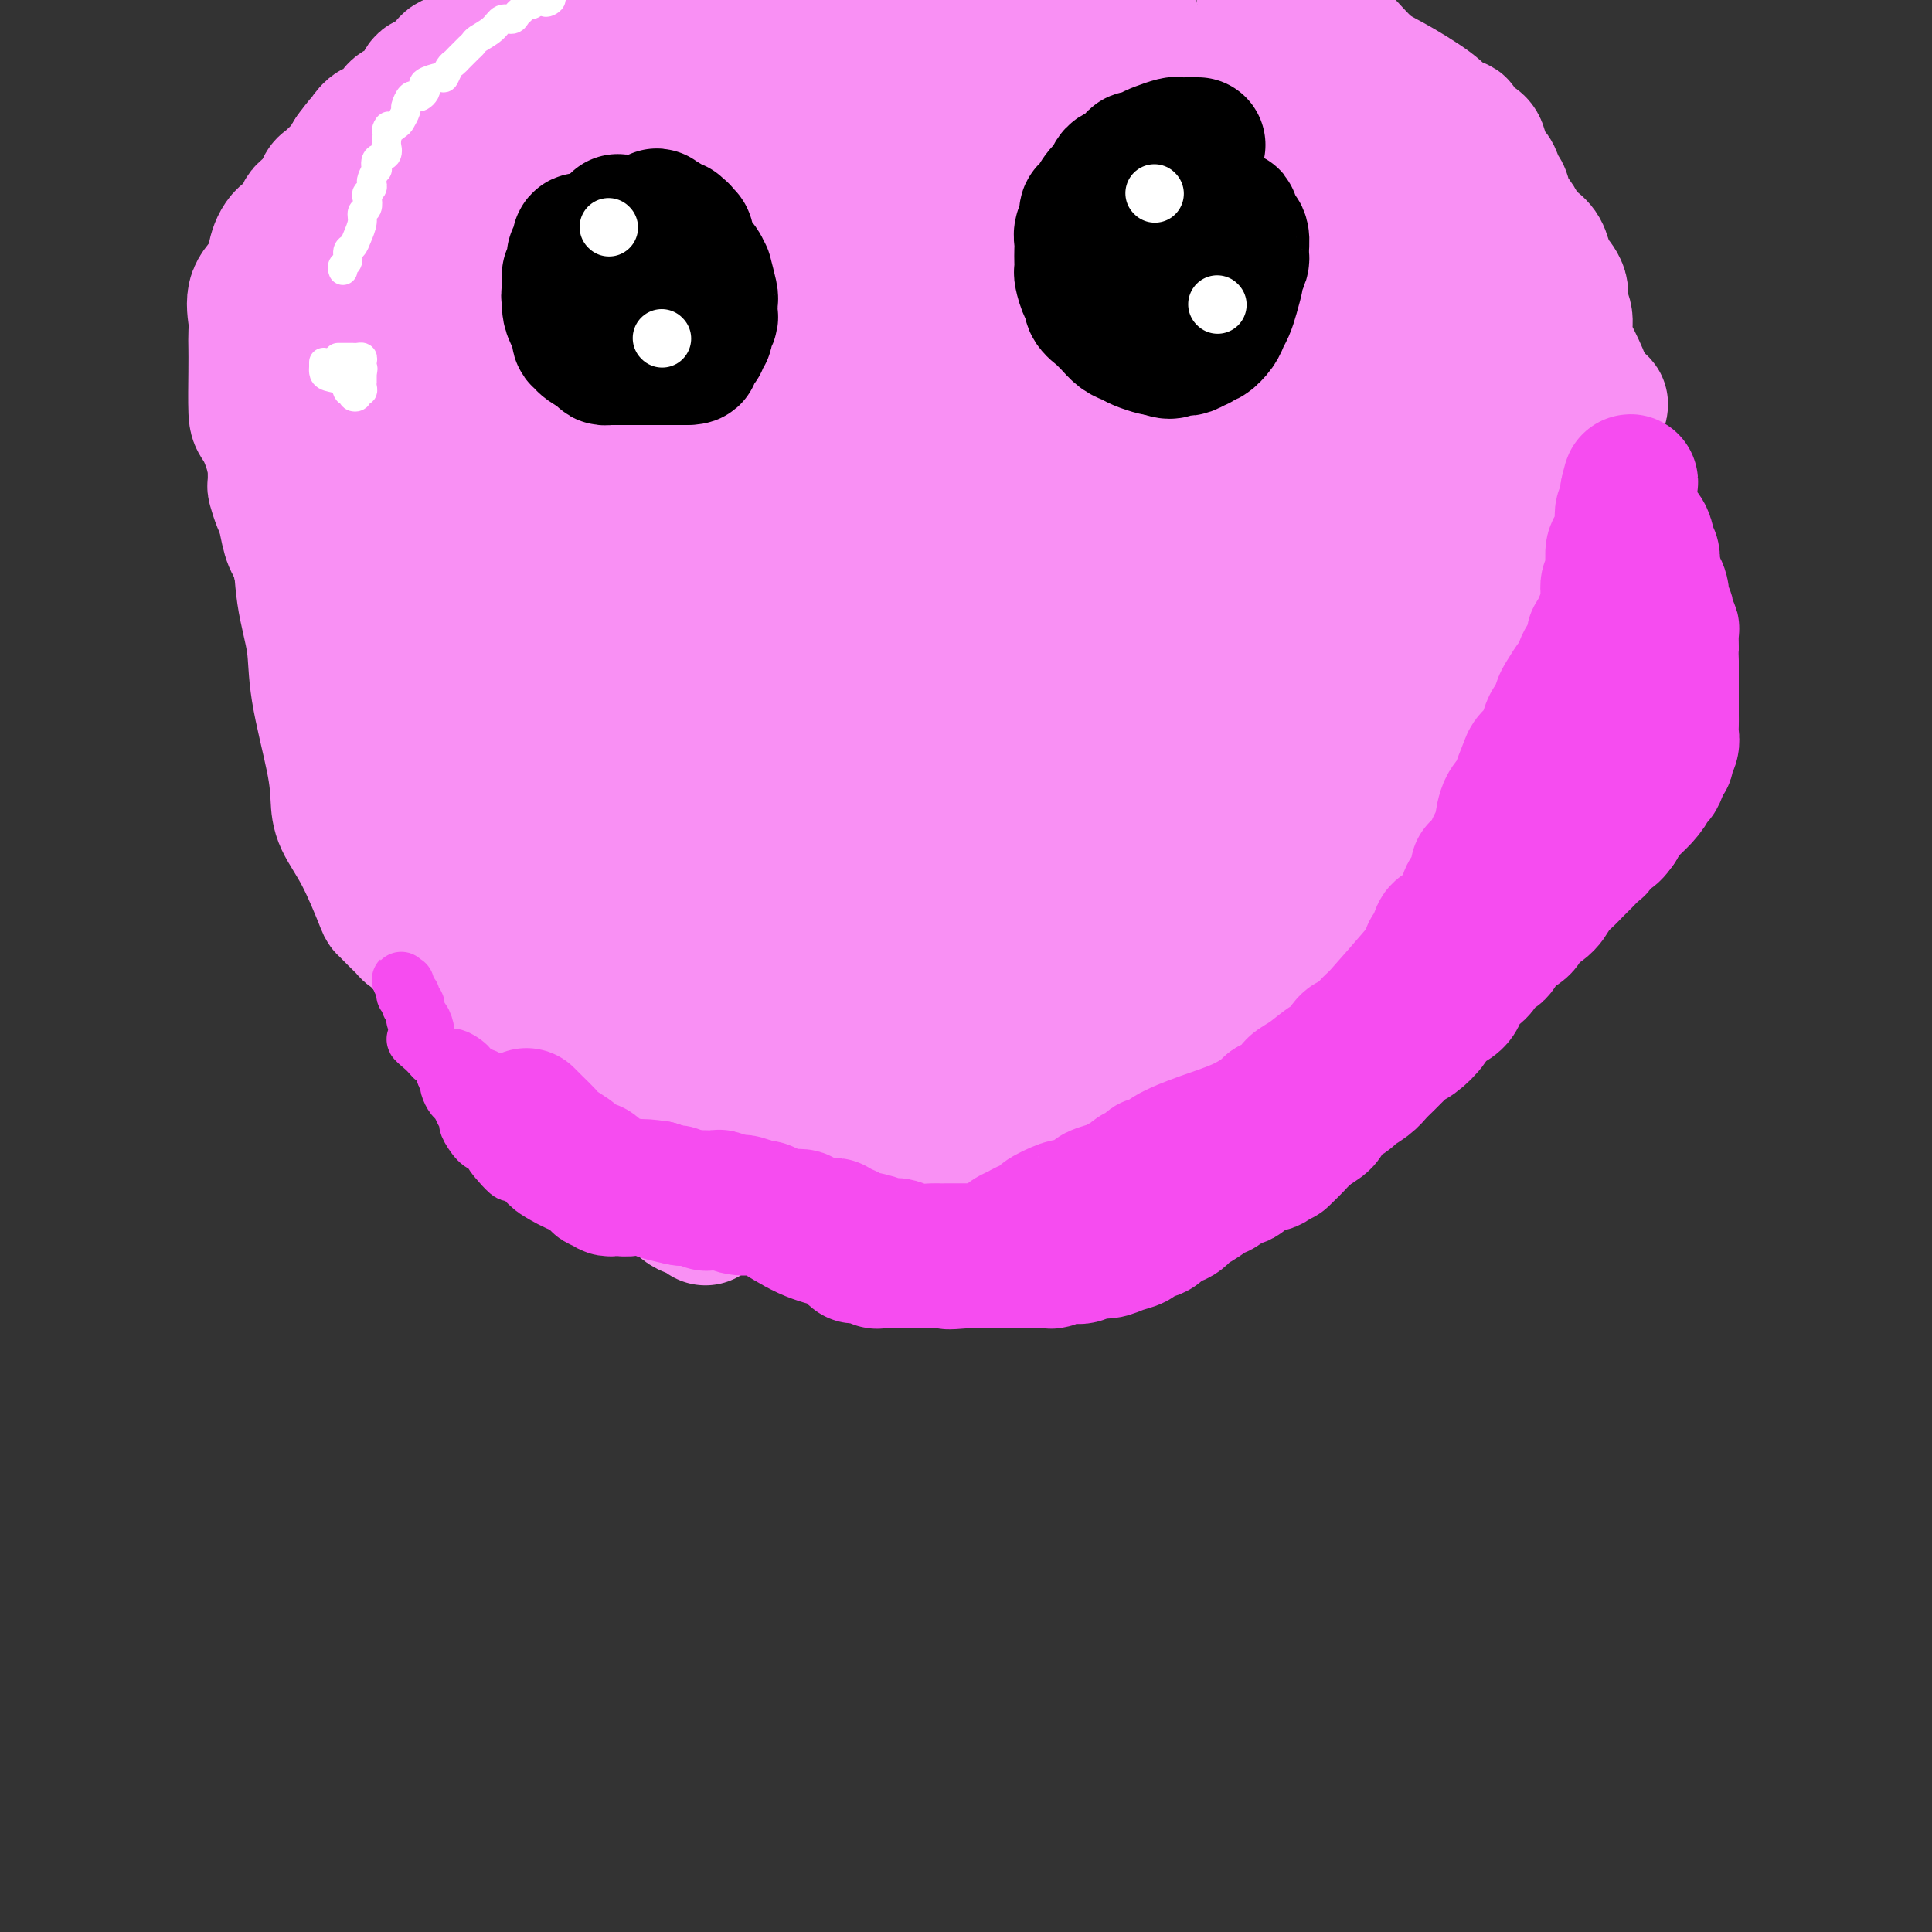 <svg viewBox='0 0 400 400' version='1.1' xmlns='http://www.w3.org/2000/svg' xmlns:xlink='http://www.w3.org/1999/xlink'><rect x="0" y="0" width="400" height="400" fill="#333333" stroke="none"/><g fill='none' stroke='#F990F4' stroke-width='28' stroke-linecap='round' stroke-linejoin='round'><path d='M146,252c0.042,0.104 0.083,0.208 0,0c-0.083,-0.208 -0.291,-0.727 -1,-1c-0.709,-0.273 -1.918,-0.298 -3,-1c-1.082,-0.702 -2.036,-2.079 -3,-3c-0.964,-0.921 -1.939,-1.386 -3,-2c-1.061,-0.614 -2.209,-1.376 -3,-2c-0.791,-0.624 -1.227,-1.110 -2,-2c-0.773,-0.890 -1.884,-2.183 -3,-3c-1.116,-0.817 -2.239,-1.159 -3,-2c-0.761,-0.841 -1.161,-2.183 -2,-3c-0.839,-0.817 -2.115,-1.111 -3,-2c-0.885,-0.889 -1.377,-2.374 -2,-3c-0.623,-0.626 -1.378,-0.393 -2,-1c-0.622,-0.607 -1.111,-2.053 -2,-3c-0.889,-0.947 -2.178,-1.393 -3,-2c-0.822,-0.607 -1.178,-1.374 -2,-2c-0.822,-0.626 -2.110,-1.110 -3,-2c-0.890,-0.890 -1.384,-2.185 -2,-3c-0.616,-0.815 -1.356,-1.149 -2,-2c-0.644,-0.851 -1.193,-2.219 -2,-3c-0.807,-0.781 -1.871,-0.974 -3,-2c-1.129,-1.026 -2.323,-2.883 -3,-4c-0.677,-1.117 -0.836,-1.493 -1,-2c-0.164,-0.507 -0.333,-1.145 -1,-2c-0.667,-0.855 -1.834,-1.928 -3,-3'/><path d='M89,197c-3.499,-4.118 -3.747,-3.912 -4,-4c-0.253,-0.088 -0.510,-0.468 -1,-1c-0.490,-0.532 -1.214,-1.215 -2,-2c-0.786,-0.785 -1.636,-1.670 -2,-2c-0.364,-0.330 -0.242,-0.103 -1,-2c-0.758,-1.897 -2.396,-5.919 -4,-9c-1.604,-3.081 -3.174,-5.223 -4,-7c-0.826,-1.777 -0.908,-3.191 -1,-5c-0.092,-1.809 -0.195,-4.014 -1,-8c-0.805,-3.986 -2.312,-9.752 -3,-14c-0.688,-4.248 -0.557,-6.977 -1,-10c-0.443,-3.023 -1.460,-6.341 -2,-10c-0.540,-3.659 -0.604,-7.661 -1,-9c-0.396,-1.339 -1.125,-0.017 -2,-3c-0.875,-2.983 -1.895,-10.272 -3,-15c-1.105,-4.728 -2.296,-6.894 -3,-8c-0.704,-1.106 -0.920,-1.151 -1,-3c-0.080,-1.849 -0.024,-5.502 0,-8c0.024,-2.498 0.017,-3.840 0,-5c-0.017,-1.160 -0.044,-2.136 0,-3c0.044,-0.864 0.160,-1.615 0,-3c-0.160,-1.385 -0.596,-3.406 0,-5c0.596,-1.594 2.223,-2.763 3,-4c0.777,-1.237 0.702,-2.543 1,-4c0.298,-1.457 0.969,-3.066 2,-4c1.031,-0.934 2.423,-1.192 3,-2c0.577,-0.808 0.339,-2.166 1,-3c0.661,-0.834 2.222,-1.143 3,-2c0.778,-0.857 0.775,-2.263 1,-3c0.225,-0.737 0.679,-0.806 1,-1c0.321,-0.194 0.510,-0.514 1,-1c0.490,-0.486 1.283,-1.139 2,-2c0.717,-0.861 1.359,-1.931 2,-3'/><path d='M73,32c3.467,-4.761 2.135,-2.163 2,-2c-0.135,0.163 0.927,-2.109 2,-3c1.073,-0.891 2.155,-0.400 3,-1c0.845,-0.600 1.452,-2.291 2,-3c0.548,-0.709 1.038,-0.436 2,-1c0.962,-0.564 2.396,-1.966 3,-3c0.604,-1.034 0.379,-1.702 1,-2c0.621,-0.298 2.088,-0.226 3,-1c0.912,-0.774 1.269,-2.394 2,-3c0.731,-0.606 1.834,-0.198 3,-1c1.166,-0.802 2.394,-2.813 4,-4c1.606,-1.187 3.591,-1.551 6,-2c2.409,-0.449 5.241,-0.984 7,-2c1.759,-1.016 2.444,-2.513 3,-3c0.556,-0.487 0.984,0.034 1,0c0.016,-0.034 -0.380,-0.625 0,-1c0.380,-0.375 1.537,-0.536 3,-1c1.463,-0.464 3.231,-1.232 5,-2'/><path d='M262,-1c-0.266,-0.164 -0.533,-0.328 0,0c0.533,0.328 1.865,1.148 4,2c2.135,0.852 5.072,1.738 8,4c2.928,2.262 5.845,5.902 8,8c2.155,2.098 3.547,2.653 6,4c2.453,1.347 5.968,3.485 8,5c2.032,1.515 2.583,2.408 3,3c0.417,0.592 0.701,0.884 1,1c0.299,0.116 0.613,0.055 1,0c0.387,-0.055 0.848,-0.106 1,0c0.152,0.106 -0.005,0.369 0,1c0.005,0.631 0.172,1.630 1,2c0.828,0.370 2.316,0.111 3,1c0.684,0.889 0.563,2.926 1,4c0.437,1.074 1.430,1.183 2,2c0.570,0.817 0.715,2.340 1,3c0.285,0.660 0.709,0.456 1,1c0.291,0.544 0.449,1.835 1,3c0.551,1.165 1.496,2.203 2,3c0.504,0.797 0.568,1.353 1,2c0.432,0.647 1.234,1.383 2,2c0.766,0.617 1.496,1.113 2,2c0.504,0.887 0.780,2.165 1,3c0.220,0.835 0.383,1.226 1,2c0.617,0.774 1.688,1.931 2,3c0.312,1.069 -0.133,2.050 0,3c0.133,0.950 0.845,1.871 1,3c0.155,1.129 -0.247,2.468 0,4c0.247,1.532 1.143,3.259 2,5c0.857,1.741 1.673,3.498 2,5c0.327,1.502 0.163,2.751 0,4'/><path d='M328,84c0.957,4.750 0.849,4.623 1,5c0.151,0.377 0.562,1.256 1,2c0.438,0.744 0.902,1.353 1,2c0.098,0.647 -0.171,1.333 0,2c0.171,0.667 0.781,1.313 1,2c0.219,0.687 0.047,1.413 0,2c-0.047,0.587 0.030,1.035 0,2c-0.030,0.965 -0.166,2.446 0,3c0.166,0.554 0.636,0.180 1,1c0.364,0.820 0.623,2.836 1,4c0.377,1.164 0.871,1.478 1,2c0.129,0.522 -0.106,1.252 0,3c0.106,1.748 0.554,4.516 1,6c0.446,1.484 0.890,1.686 1,2c0.110,0.314 -0.114,0.741 0,2c0.114,1.259 0.567,3.350 1,5c0.433,1.650 0.848,2.861 1,4c0.152,1.139 0.042,2.208 0,3c-0.042,0.792 -0.015,1.307 0,2c0.015,0.693 0.017,1.566 0,3c-0.017,1.434 -0.052,3.431 0,5c0.052,1.569 0.193,2.711 0,3c-0.193,0.289 -0.720,-0.274 -1,0c-0.280,0.274 -0.312,1.385 -1,3c-0.688,1.615 -2.032,3.734 -3,5c-0.968,1.266 -1.561,1.678 -2,2c-0.439,0.322 -0.722,0.554 -1,1c-0.278,0.446 -0.549,1.105 -1,2c-0.451,0.895 -1.082,2.024 -2,3c-0.918,0.976 -2.122,1.798 -3,3c-0.878,1.202 -1.429,2.785 -2,3c-0.571,0.215 -1.163,-0.939 -2,0c-0.837,0.939 -1.918,3.969 -3,7'/><path d='M318,178c-3.899,5.970 -3.147,6.396 -6,10c-2.853,3.604 -9.310,10.388 -13,14c-3.690,3.612 -4.611,4.053 -6,5c-1.389,0.947 -3.246,2.399 -4,3c-0.754,0.601 -0.405,0.350 -1,1c-0.595,0.650 -2.136,2.203 -3,3c-0.864,0.797 -1.053,0.840 -1,1c0.053,0.160 0.349,0.436 0,1c-0.349,0.564 -1.342,1.415 -2,2c-0.658,0.585 -0.981,0.906 -2,2c-1.019,1.094 -2.733,2.963 -4,4c-1.267,1.037 -2.088,1.241 -3,2c-0.912,0.759 -1.915,2.071 -3,3c-1.085,0.929 -2.251,1.475 -3,2c-0.749,0.525 -1.082,1.029 -2,2c-0.918,0.971 -2.422,2.411 -3,3c-0.578,0.589 -0.228,0.329 -1,1c-0.772,0.671 -2.664,2.275 -4,3c-1.336,0.725 -2.116,0.573 -3,1c-0.884,0.427 -1.873,1.435 -3,2c-1.127,0.565 -2.391,0.687 -3,1c-0.609,0.313 -0.564,0.815 -1,1c-0.436,0.185 -1.354,0.051 -2,0c-0.646,-0.051 -1.022,-0.021 -1,0c0.022,0.021 0.441,0.032 0,0c-0.441,-0.032 -1.741,-0.108 -3,0c-1.259,0.108 -2.476,0.400 -4,1c-1.524,0.600 -3.355,1.510 -6,2c-2.645,0.490 -6.104,0.562 -9,1c-2.896,0.438 -5.230,1.241 -8,2c-2.770,0.759 -5.977,1.474 -8,2c-2.023,0.526 -2.864,0.865 -4,1c-1.136,0.135 -2.568,0.068 -4,0'/><path d='M198,254c-9.759,2.166 -4.657,0.580 -3,0c1.657,-0.580 -0.131,-0.156 -1,0c-0.869,0.156 -0.819,0.043 -1,0c-0.181,-0.043 -0.594,-0.015 -1,0c-0.406,0.015 -0.805,0.018 -1,0c-0.195,-0.018 -0.185,-0.057 -1,0c-0.815,0.057 -2.456,0.212 -4,0c-1.544,-0.212 -2.992,-0.789 -4,-1c-1.008,-0.211 -1.578,-0.057 -2,0c-0.422,0.057 -0.698,0.016 -1,0c-0.302,-0.016 -0.632,-0.006 -1,0c-0.368,0.006 -0.774,0.009 -1,0c-0.226,-0.009 -0.274,-0.030 -1,0c-0.726,0.030 -2.132,0.111 -3,0c-0.868,-0.111 -1.200,-0.413 -2,-1c-0.800,-0.587 -2.068,-1.461 -3,-2c-0.932,-0.539 -1.528,-0.745 -2,-1c-0.472,-0.255 -0.821,-0.558 -1,-1c-0.179,-0.442 -0.187,-1.021 -1,-2c-0.813,-0.979 -2.432,-2.356 -3,-3c-0.568,-0.644 -0.084,-0.554 -1,-1c-0.916,-0.446 -3.232,-1.428 -4,-2c-0.768,-0.572 0.012,-0.734 0,-1c-0.012,-0.266 -0.817,-0.635 -1,-1c-0.183,-0.365 0.257,-0.724 0,-1c-0.257,-0.276 -1.209,-0.468 -2,-1c-0.791,-0.532 -1.419,-1.402 -2,-2c-0.581,-0.598 -1.114,-0.923 -2,-2c-0.886,-1.077 -2.123,-2.905 -3,-4c-0.877,-1.095 -1.393,-1.456 -2,-2c-0.607,-0.544 -1.303,-1.272 -2,-2'/><path d='M142,224c-4.991,-4.540 -1.970,-1.389 -1,-1c0.970,0.389 -0.111,-1.983 -1,-3c-0.889,-1.017 -1.586,-0.678 -2,-1c-0.414,-0.322 -0.543,-1.305 -1,-2c-0.457,-0.695 -1.240,-1.101 -2,-2c-0.760,-0.899 -1.497,-2.289 -2,-3c-0.503,-0.711 -0.773,-0.743 -1,-1c-0.227,-0.257 -0.412,-0.740 -1,-1c-0.588,-0.260 -1.580,-0.296 -2,-1c-0.420,-0.704 -0.267,-2.076 -1,-3c-0.733,-0.924 -2.351,-1.398 -3,-2c-0.649,-0.602 -0.330,-1.330 -1,-2c-0.670,-0.670 -2.328,-1.282 -3,-2c-0.672,-0.718 -0.358,-1.542 -1,-2c-0.642,-0.458 -2.241,-0.550 -3,-1c-0.759,-0.450 -0.679,-1.256 -1,-2c-0.321,-0.744 -1.044,-1.424 -2,-2c-0.956,-0.576 -2.143,-1.047 -3,-2c-0.857,-0.953 -1.382,-2.389 -2,-3c-0.618,-0.611 -1.329,-0.399 -2,-1c-0.671,-0.601 -1.302,-2.016 -2,-3c-0.698,-0.984 -1.465,-1.538 -2,-2c-0.535,-0.462 -0.840,-0.833 -2,-2c-1.160,-1.167 -3.174,-3.132 -4,-4c-0.826,-0.868 -0.464,-0.641 -1,-1c-0.536,-0.359 -1.970,-1.304 -3,-2c-1.030,-0.696 -1.656,-1.144 -2,-2c-0.344,-0.856 -0.404,-2.121 -1,-3c-0.596,-0.879 -1.726,-1.371 -2,-2c-0.274,-0.629 0.308,-1.395 0,-2c-0.308,-0.605 -1.506,-1.047 -2,-2c-0.494,-0.953 -0.284,-2.415 -1,-4c-0.716,-1.585 -2.358,-3.292 -4,-5'/><path d='M81,153c-1.891,-3.735 -1.619,-4.074 -2,-5c-0.381,-0.926 -1.417,-2.439 -2,-3c-0.583,-0.561 -0.715,-0.169 -1,-1c-0.285,-0.831 -0.723,-2.884 -1,-4c-0.277,-1.116 -0.392,-1.294 -1,-2c-0.608,-0.706 -1.709,-1.940 -2,-2c-0.291,-0.060 0.229,1.053 0,0c-0.229,-1.053 -1.208,-4.273 -2,-6c-0.792,-1.727 -1.397,-1.961 -2,-3c-0.603,-1.039 -1.204,-2.885 -2,-4c-0.796,-1.115 -1.786,-1.501 -2,-2c-0.214,-0.499 0.350,-1.110 0,-2c-0.350,-0.890 -1.613,-2.058 -2,-3c-0.387,-0.942 0.104,-1.656 0,-2c-0.104,-0.344 -0.801,-0.317 -1,-1c-0.199,-0.683 0.101,-2.075 0,-3c-0.101,-0.925 -0.601,-1.384 -1,-2c-0.399,-0.616 -0.695,-1.390 -1,-2c-0.305,-0.610 -0.618,-1.055 -1,-2c-0.382,-0.945 -0.835,-2.389 -1,-3c-0.165,-0.611 -0.044,-0.390 0,-1c0.044,-0.610 0.012,-2.050 0,-3c-0.012,-0.950 -0.003,-1.409 0,-2c0.003,-0.591 -0.000,-1.313 0,-2c0.000,-0.687 0.003,-1.338 0,-2c-0.003,-0.662 -0.012,-1.336 0,-2c0.012,-0.664 0.045,-1.319 0,-2c-0.045,-0.681 -0.167,-1.390 0,-2c0.167,-0.610 0.622,-1.122 1,-2c0.378,-0.878 0.679,-2.122 1,-3c0.321,-0.878 0.663,-1.390 1,-2c0.337,-0.610 0.668,-1.317 1,-2c0.332,-0.683 0.666,-1.341 1,-2'/><path d='M62,74c0.670,-1.755 -0.156,-0.641 0,-1c0.156,-0.359 1.295,-2.191 2,-3c0.705,-0.809 0.978,-0.594 1,-1c0.022,-0.406 -0.205,-1.434 0,-2c0.205,-0.566 0.843,-0.672 1,-1c0.157,-0.328 -0.165,-0.879 0,-1c0.165,-0.121 0.818,0.188 1,0c0.182,-0.188 -0.108,-0.873 0,-1c0.108,-0.127 0.614,0.304 1,0c0.386,-0.304 0.653,-1.341 1,-2c0.347,-0.659 0.775,-0.938 1,-1c0.225,-0.062 0.246,0.092 1,-1c0.754,-1.092 2.240,-3.430 3,-4c0.760,-0.570 0.795,0.629 1,0c0.205,-0.629 0.580,-3.085 1,-4c0.420,-0.915 0.885,-0.287 1,0c0.115,0.287 -0.121,0.234 0,0c0.121,-0.234 0.599,-0.647 1,-1c0.401,-0.353 0.727,-0.645 1,-1c0.273,-0.355 0.495,-0.771 1,-1c0.505,-0.229 1.294,-0.270 2,-1c0.706,-0.730 1.330,-2.149 2,-3c0.670,-0.851 1.387,-1.134 2,-2c0.613,-0.866 1.123,-2.315 2,-3c0.877,-0.685 2.121,-0.606 3,-1c0.879,-0.394 1.394,-1.260 2,-2c0.606,-0.740 1.303,-1.354 2,-2c0.697,-0.646 1.396,-1.325 2,-2c0.604,-0.675 1.115,-1.347 2,-2c0.885,-0.653 2.144,-1.289 3,-2c0.856,-0.711 1.307,-1.499 2,-2c0.693,-0.501 1.626,-0.715 2,-1c0.374,-0.285 0.187,-0.643 0,-1'/><path d='M106,25c4.757,-4.354 1.649,-1.738 1,-1c-0.649,0.738 1.162,-0.403 2,-1c0.838,-0.597 0.705,-0.650 1,-1c0.295,-0.350 1.019,-0.996 2,-2c0.981,-1.004 2.220,-2.365 3,-3c0.780,-0.635 1.101,-0.544 2,-1c0.899,-0.456 2.376,-1.459 3,-2c0.624,-0.541 0.395,-0.620 1,-1c0.605,-0.380 2.043,-1.061 3,-2c0.957,-0.939 1.431,-2.135 2,-3c0.569,-0.865 1.232,-1.399 2,-2c0.768,-0.601 1.641,-1.270 3,-2c1.359,-0.730 3.204,-1.522 4,-2c0.796,-0.478 0.543,-0.644 1,-1c0.457,-0.356 1.623,-0.904 3,-1c1.377,-0.096 2.965,0.258 5,0c2.035,-0.258 4.518,-1.129 7,-2'/><path d='M223,0c-0.369,-0.232 -0.738,-0.465 0,0c0.738,0.465 2.583,1.626 4,2c1.417,0.374 2.406,-0.041 3,0c0.594,0.041 0.794,0.536 1,1c0.206,0.464 0.419,0.895 1,1c0.581,0.105 1.531,-0.115 2,0c0.469,0.115 0.457,0.567 0,1c-0.457,0.433 -1.358,0.847 -2,1c-0.642,0.153 -1.026,0.047 -2,0c-0.974,-0.047 -2.540,-0.033 -4,0c-1.460,0.033 -2.816,0.086 -4,0c-1.184,-0.086 -2.195,-0.310 -5,0c-2.805,0.310 -7.402,1.155 -12,2'/><path d='M205,8c-5.777,1.022 -6.719,1.577 -8,2c-1.281,0.423 -2.899,0.713 -4,1c-1.101,0.287 -1.683,0.571 -3,1c-1.317,0.429 -3.367,1.002 -4,1c-0.633,-0.002 0.152,-0.577 -1,0c-1.152,0.577 -4.240,2.308 -6,3c-1.760,0.692 -2.191,0.344 -4,1c-1.809,0.656 -4.995,2.315 -9,4c-4.005,1.685 -8.829,3.395 -11,4c-2.171,0.605 -1.690,0.105 -3,1c-1.310,0.895 -4.413,3.186 -7,4c-2.587,0.814 -4.659,0.150 -6,1c-1.341,0.850 -1.953,3.212 -3,4c-1.047,0.788 -2.530,0.002 -3,0c-0.470,-0.002 0.074,0.782 0,1c-0.074,0.218 -0.765,-0.129 -1,0c-0.235,0.129 -0.014,0.735 0,1c0.014,0.265 -0.179,0.191 -1,1c-0.821,0.809 -2.270,2.501 -3,4c-0.730,1.499 -0.742,2.804 -1,4c-0.258,1.196 -0.762,2.284 -1,2c-0.238,-0.284 -0.211,-1.938 0,-4c0.211,-2.062 0.605,-4.531 1,-7'/><path d='M127,37c1.194,-3.504 4.179,-7.766 6,-10c1.821,-2.234 2.480,-2.442 4,-4c1.520,-1.558 3.903,-4.466 5,-6c1.097,-1.534 0.908,-1.694 1,-2c0.092,-0.306 0.465,-0.759 1,-1c0.535,-0.241 1.231,-0.269 2,-1c0.769,-0.731 1.609,-2.166 3,-3c1.391,-0.834 3.332,-1.069 6,-2c2.668,-0.931 6.065,-2.558 10,-4c3.935,-1.442 8.410,-2.698 12,-4c3.590,-1.302 6.295,-2.651 9,-4'/><path d='M219,0c0.000,-0.138 0.000,-0.277 0,0c-0.000,0.277 -0.001,0.969 -1,2c-0.999,1.031 -2.996,2.400 -5,4c-2.004,1.600 -4.016,3.429 -7,5c-2.984,1.571 -6.939,2.882 -10,4c-3.061,1.118 -5.226,2.044 -7,3c-1.774,0.956 -3.157,1.944 -5,3c-1.843,1.056 -4.148,2.181 -6,3c-1.852,0.819 -3.253,1.331 -5,2c-1.747,0.669 -3.840,1.496 -5,2c-1.160,0.504 -1.387,0.686 -2,1c-0.613,0.314 -1.614,0.761 -2,1c-0.386,0.239 -0.159,0.271 0,0c0.159,-0.271 0.250,-0.844 0,-1c-0.250,-0.156 -0.840,0.105 -1,0c-0.160,-0.105 0.109,-0.576 0,-1c-0.109,-0.424 -0.595,-0.803 -1,-1c-0.405,-0.197 -0.729,-0.214 -1,-1c-0.271,-0.786 -0.490,-2.340 0,-4c0.490,-1.660 1.688,-3.424 3,-5c1.312,-1.576 2.738,-2.963 4,-4c1.262,-1.037 2.361,-1.725 3,-2c0.639,-0.275 0.820,-0.138 1,0'/><path d='M172,11c1.640,-1.650 0.241,-0.276 0,3c-0.241,3.276 0.677,8.453 1,13c0.323,4.547 0.052,8.464 -1,12c-1.052,3.536 -2.883,6.692 -6,11c-3.117,4.308 -7.518,9.767 -11,14c-3.482,4.233 -6.045,7.240 -8,10c-1.955,2.760 -3.302,5.274 -5,7c-1.698,1.726 -3.747,2.665 -5,4c-1.253,1.335 -1.711,3.067 -3,5c-1.289,1.933 -3.410,4.067 -5,6c-1.590,1.933 -2.649,3.667 -4,5c-1.351,1.333 -2.992,2.267 -4,3c-1.008,0.733 -1.381,1.267 -2,2c-0.619,0.733 -1.484,1.666 -2,2c-0.516,0.334 -0.684,0.070 -1,0c-0.316,-0.070 -0.781,0.054 -3,-1c-2.219,-1.054 -6.192,-3.287 -10,-5c-3.808,-1.713 -7.450,-2.906 -10,-4c-2.550,-1.094 -4.008,-2.089 -5,-3c-0.992,-0.911 -1.517,-1.739 -2,-2c-0.483,-0.261 -0.924,0.045 -1,0c-0.076,-0.045 0.211,-0.441 0,-1c-0.211,-0.559 -0.922,-1.282 -2,-2c-1.078,-0.718 -2.524,-1.433 -3,-3c-0.476,-1.567 0.019,-3.986 0,-7c-0.019,-3.014 -0.551,-6.622 0,-10c0.551,-3.378 2.187,-6.525 4,-10c1.813,-3.475 3.804,-7.279 6,-10c2.196,-2.721 4.598,-4.361 7,-6'/><path d='M97,44c2.871,-2.099 6.549,-4.346 10,-6c3.451,-1.654 6.675,-2.714 10,-4c3.325,-1.286 6.750,-2.797 11,-4c4.250,-1.203 9.325,-2.099 15,-3c5.675,-0.901 11.951,-1.806 17,-2c5.049,-0.194 8.873,0.324 11,1c2.127,0.676 2.559,1.509 3,2c0.441,0.491 0.893,0.641 1,1c0.107,0.359 -0.130,0.927 0,1c0.130,0.073 0.629,-0.348 1,0c0.371,0.348 0.615,1.464 1,2c0.385,0.536 0.911,0.490 1,3c0.089,2.510 -0.260,7.576 -1,10c-0.740,2.424 -1.872,2.206 -4,4c-2.128,1.794 -5.252,5.601 -9,9c-3.748,3.399 -8.121,6.390 -12,9c-3.879,2.610 -7.264,4.840 -10,6c-2.736,1.160 -4.824,1.249 -7,2c-2.176,0.751 -4.441,2.164 -6,3c-1.559,0.836 -2.412,1.094 -3,1c-0.588,-0.094 -0.912,-0.541 -1,0c-0.088,0.541 0.058,2.070 -1,3c-1.058,0.930 -3.321,1.259 -5,2c-1.679,0.741 -2.776,1.892 -5,3c-2.224,1.108 -5.576,2.173 -8,3c-2.424,0.827 -3.922,1.415 -5,2c-1.078,0.585 -1.737,1.167 -2,1c-0.263,-0.167 -0.132,-1.084 0,-2'/><path d='M99,91c-1.751,-0.014 1.373,-2.050 3,-4c1.627,-1.950 1.759,-3.814 2,-5c0.241,-1.186 0.592,-1.692 2,-3c1.408,-1.308 3.875,-3.417 6,-5c2.125,-1.583 3.910,-2.641 6,-4c2.090,-1.359 4.486,-3.018 7,-4c2.514,-0.982 5.146,-1.286 8,-2c2.854,-0.714 5.928,-1.837 9,-3c3.072,-1.163 6.140,-2.366 9,-3c2.860,-0.634 5.513,-0.698 7,-1c1.487,-0.302 1.808,-0.841 2,-1c0.192,-0.159 0.254,0.063 0,0c-0.254,-0.063 -0.825,-0.411 0,-1c0.825,-0.589 3.044,-1.420 4,-2c0.956,-0.580 0.648,-0.908 1,-1c0.352,-0.092 1.364,0.051 2,0c0.636,-0.051 0.895,-0.296 -1,0c-1.895,0.296 -5.946,1.133 -10,2c-4.054,0.867 -8.113,1.765 -12,3c-3.887,1.235 -7.602,2.806 -11,4c-3.398,1.194 -6.478,2.011 -9,3c-2.522,0.989 -4.487,2.151 -6,3c-1.513,0.849 -2.575,1.385 -4,2c-1.425,0.615 -3.212,1.307 -5,2'/><path d='M109,71c-9.737,3.325 -5.081,2.138 -4,2c1.081,-0.138 -1.415,0.773 -3,1c-1.585,0.227 -2.259,-0.231 -3,0c-0.741,0.231 -1.550,1.151 -2,2c-0.450,0.849 -0.542,1.628 -1,2c-0.458,0.372 -1.284,0.336 -2,1c-0.716,0.664 -1.323,2.027 -2,3c-0.677,0.973 -1.423,1.557 -2,2c-0.577,0.443 -0.986,0.744 -1,1c-0.014,0.256 0.368,0.466 0,1c-0.368,0.534 -1.487,1.392 -1,1c0.487,-0.392 2.581,-2.035 4,-4c1.419,-1.965 2.163,-4.254 3,-6c0.837,-1.746 1.768,-2.951 4,-5c2.232,-2.049 5.765,-4.943 8,-7c2.235,-2.057 3.171,-3.276 4,-4c0.829,-0.724 1.552,-0.953 2,-1c0.448,-0.047 0.620,0.086 1,0c0.380,-0.086 0.966,-0.392 2,-1c1.034,-0.608 2.515,-1.518 4,-2c1.485,-0.482 2.975,-0.535 4,-1c1.025,-0.465 1.584,-1.341 2,-2c0.416,-0.659 0.689,-1.100 2,-2c1.311,-0.900 3.660,-2.257 5,-3c1.340,-0.743 1.670,-0.871 2,-1'/><path d='M135,48c4.197,-1.976 2.690,-0.415 2,0c-0.690,0.415 -0.564,-0.316 0,0c0.564,0.316 1.566,1.679 2,4c0.434,2.321 0.300,5.600 0,9c-0.300,3.400 -0.766,6.921 -1,9c-0.234,2.079 -0.237,2.715 -3,9c-2.763,6.285 -8.288,18.221 -11,24c-2.712,5.779 -2.612,5.403 -3,6c-0.388,0.597 -1.263,2.167 -3,5c-1.737,2.833 -4.338,6.930 -7,10c-2.662,3.070 -5.387,5.113 -7,7c-1.613,1.887 -2.113,3.616 -3,5c-0.887,1.384 -2.161,2.421 -3,4c-0.839,1.579 -1.241,3.699 -2,5c-0.759,1.301 -1.873,1.784 -3,4c-1.127,2.216 -2.266,6.165 -3,9c-0.734,2.835 -1.064,4.555 -2,6c-0.936,1.445 -2.478,2.614 -3,3c-0.522,0.386 -0.025,-0.011 0,0c0.025,0.011 -0.421,0.432 -1,0c-0.579,-0.432 -1.289,-1.716 -2,-3'/><path d='M82,164c-0.868,-1.942 -1.539,-5.296 -2,-9c-0.461,-3.704 -0.712,-7.759 -1,-10c-0.288,-2.241 -0.613,-2.668 -1,-5c-0.387,-2.332 -0.835,-6.568 -1,-11c-0.165,-4.432 -0.045,-9.059 0,-12c0.045,-2.941 0.015,-4.195 0,-5c-0.015,-0.805 -0.015,-1.163 0,-2c0.015,-0.837 0.045,-2.155 0,-3c-0.045,-0.845 -0.167,-1.217 0,-2c0.167,-0.783 0.622,-1.975 1,-3c0.378,-1.025 0.680,-1.882 1,-3c0.320,-1.118 0.657,-2.498 1,-3c0.343,-0.502 0.692,-0.126 1,0c0.308,0.126 0.576,0.004 1,0c0.424,-0.004 1.005,0.112 2,2c0.995,1.888 2.402,5.548 4,9c1.598,3.452 3.385,6.696 5,10c1.615,3.304 3.058,6.669 4,9c0.942,2.331 1.384,3.627 2,5c0.616,1.373 1.408,2.822 2,4c0.592,1.178 0.986,2.087 1,3c0.014,0.913 -0.350,1.832 0,3c0.350,1.168 1.416,2.586 2,4c0.584,1.414 0.687,2.824 1,5c0.313,2.176 0.836,5.119 1,8c0.164,2.881 -0.033,5.699 0,9c0.033,3.301 0.295,7.086 1,10c0.705,2.914 1.852,4.957 3,7'/><path d='M110,184c1.684,8.051 1.393,3.677 2,3c0.607,-0.677 2.112,2.341 3,4c0.888,1.659 1.159,1.960 2,3c0.841,1.040 2.253,2.821 4,5c1.747,2.179 3.830,4.757 6,8c2.170,3.243 4.428,7.152 6,10c1.572,2.848 2.457,4.635 4,6c1.543,1.365 3.742,2.307 5,3c1.258,0.693 1.574,1.138 2,2c0.426,0.862 0.962,2.141 2,3c1.038,0.859 2.580,1.298 5,2c2.420,0.702 5.719,1.667 7,2c1.281,0.333 0.544,0.033 1,0c0.456,-0.033 2.104,0.199 3,0c0.896,-0.199 1.040,-0.830 3,-2c1.960,-1.170 5.736,-2.877 8,-4c2.264,-1.123 3.017,-1.660 4,-2c0.983,-0.340 2.197,-0.483 3,-1c0.803,-0.517 1.194,-1.409 2,-2c0.806,-0.591 2.028,-0.880 3,-1c0.972,-0.120 1.695,-0.071 2,0c0.305,0.071 0.192,0.163 1,0c0.808,-0.163 2.535,-0.581 4,-1c1.465,-0.419 2.667,-0.841 7,-1c4.333,-0.159 11.798,-0.057 18,0c6.202,0.057 11.140,0.068 14,0c2.860,-0.068 3.643,-0.214 6,0c2.357,0.214 6.288,0.788 9,1c2.712,0.212 4.203,0.060 5,0c0.797,-0.060 0.898,-0.030 1,0'/><path d='M252,222c8.306,0.439 2.571,1.036 0,1c-2.571,-0.036 -1.978,-0.704 -4,0c-2.022,0.704 -6.661,2.781 -12,4c-5.339,1.219 -11.380,1.581 -19,2c-7.620,0.419 -16.818,0.896 -21,1c-4.182,0.104 -3.347,-0.166 -4,0c-0.653,0.166 -2.792,0.766 -4,1c-1.208,0.234 -1.484,0.101 -2,0c-0.516,-0.101 -1.274,-0.172 -2,0c-0.726,0.172 -1.422,0.586 -2,1c-0.578,0.414 -1.038,0.828 -2,1c-0.962,0.172 -2.425,0.102 -3,0c-0.575,-0.102 -0.262,-0.234 -1,0c-0.738,0.234 -2.527,0.836 -3,1c-0.473,0.164 0.372,-0.111 0,0c-0.372,0.111 -1.959,0.608 -3,1c-1.041,0.392 -1.536,0.679 -2,1c-0.464,0.321 -0.898,0.674 -2,1c-1.102,0.326 -2.873,0.623 -4,1c-1.127,0.377 -1.611,0.833 -2,1c-0.389,0.167 -0.682,0.045 -1,0c-0.318,-0.045 -0.662,-0.013 -1,0c-0.338,0.013 -0.669,0.006 -1,0'/><path d='M157,239c-4.323,1.028 -1.630,-0.401 -1,-1c0.630,-0.599 -0.804,-0.369 -2,-1c-1.196,-0.631 -2.153,-2.125 -3,-3c-0.847,-0.875 -1.583,-1.132 -2,-2c-0.417,-0.868 -0.516,-2.345 -1,-3c-0.484,-0.655 -1.354,-0.486 -1,-2c0.354,-1.514 1.931,-4.712 6,-8c4.069,-3.288 10.632,-6.668 15,-10c4.368,-3.332 6.543,-6.616 14,-10c7.457,-3.384 20.195,-6.868 30,-11c9.805,-4.132 16.677,-8.910 24,-12c7.323,-3.090 15.097,-4.490 22,-6c6.903,-1.510 12.935,-3.129 19,-4c6.065,-0.871 12.163,-0.993 15,-1c2.837,-0.007 2.414,0.102 4,0c1.586,-0.102 5.183,-0.415 9,0c3.817,0.415 7.855,1.559 10,2c2.145,0.441 2.398,0.178 3,0c0.602,-0.178 1.555,-0.272 1,0c-0.555,0.272 -2.616,0.910 -4,1c-1.384,0.090 -2.091,-0.369 -5,0c-2.909,0.369 -8.022,1.564 -12,2c-3.978,0.436 -6.823,0.111 -10,0c-3.177,-0.111 -6.687,-0.009 -10,0c-3.313,0.009 -6.431,-0.074 -9,0c-2.569,0.074 -4.591,0.307 -7,1c-2.409,0.693 -5.204,1.847 -8,3'/><path d='M254,174c-10.841,1.640 -5.945,2.241 -6,3c-0.055,0.759 -5.062,1.678 -8,3c-2.938,1.322 -3.807,3.049 -5,4c-1.193,0.951 -2.711,1.126 -4,2c-1.289,0.874 -2.348,2.448 -3,3c-0.652,0.552 -0.898,0.084 -1,0c-0.102,-0.084 -0.062,0.216 0,1c0.062,0.784 0.144,2.051 1,3c0.856,0.949 2.484,1.578 3,2c0.516,0.422 -0.082,0.635 0,1c0.082,0.365 0.844,0.880 1,1c0.156,0.120 -0.294,-0.155 0,0c0.294,0.155 1.333,0.740 2,1c0.667,0.260 0.961,0.194 2,0c1.039,-0.194 2.824,-0.516 6,-1c3.176,-0.484 7.743,-1.128 12,-2c4.257,-0.872 8.202,-1.970 12,-3c3.798,-1.030 7.447,-1.993 10,-3c2.553,-1.007 4.008,-2.059 5,-3c0.992,-0.941 1.520,-1.773 2,-2c0.480,-0.227 0.910,0.149 1,0c0.090,-0.149 -0.162,-0.823 0,-1c0.162,-0.177 0.736,0.145 1,0c0.264,-0.145 0.218,-0.756 0,-1c-0.218,-0.244 -0.609,-0.122 -1,0'/><path d='M284,182c0.888,-0.774 -0.893,0.789 -5,2c-4.107,1.211 -10.539,2.068 -16,3c-5.461,0.932 -9.950,1.937 -13,3c-3.050,1.063 -4.659,2.183 -6,3c-1.341,0.817 -2.412,1.332 -3,2c-0.588,0.668 -0.693,1.488 -1,2c-0.307,0.512 -0.817,0.716 -1,1c-0.183,0.284 -0.040,0.648 0,1c0.040,0.352 -0.025,0.692 0,1c0.025,0.308 0.138,0.585 0,1c-0.138,0.415 -0.529,0.969 0,1c0.529,0.031 1.977,-0.461 0,0c-1.977,0.461 -7.379,1.875 -12,3c-4.621,1.125 -8.460,1.962 -12,3c-3.540,1.038 -6.781,2.278 -10,3c-3.219,0.722 -6.418,0.925 -9,1c-2.582,0.075 -4.548,0.020 -6,0c-1.452,-0.020 -2.391,-0.005 -3,0c-0.609,0.005 -0.888,0.002 -1,0c-0.112,-0.002 -0.056,-0.001 0,0'/><path d='M186,212c-5.317,1.025 1.892,0.088 9,-1c7.108,-1.088 14.117,-2.326 18,-3c3.883,-0.674 4.641,-0.783 11,0c6.359,0.783 18.320,2.459 23,3c4.680,0.541 2.077,-0.052 2,0c-0.077,0.052 2.370,0.750 4,1c1.630,0.250 2.444,0.052 3,0c0.556,-0.052 0.856,0.042 1,0c0.144,-0.042 0.133,-0.222 1,0c0.867,0.222 2.614,0.844 4,1c1.386,0.156 2.413,-0.153 4,0c1.587,0.153 3.733,0.770 5,1c1.267,0.230 1.654,0.075 2,0c0.346,-0.075 0.651,-0.070 1,0c0.349,0.070 0.743,0.204 1,0c0.257,-0.204 0.377,-0.747 0,-1c-0.377,-0.253 -1.251,-0.215 -2,-1c-0.749,-0.785 -1.375,-2.392 -2,-4'/><path d='M271,208c-1.543,-1.422 -3.901,-1.977 -7,-3c-3.099,-1.023 -6.939,-2.516 -11,-4c-4.061,-1.484 -8.342,-2.961 -14,-4c-5.658,-1.039 -12.691,-1.640 -20,-2c-7.309,-0.360 -14.892,-0.477 -23,-1c-8.108,-0.523 -16.739,-1.451 -24,-2c-7.261,-0.549 -13.152,-0.719 -18,-1c-4.848,-0.281 -8.652,-0.673 -12,-1c-3.348,-0.327 -6.239,-0.590 -9,0c-2.761,0.590 -5.390,2.034 -7,3c-1.610,0.966 -2.199,1.454 -3,2c-0.801,0.546 -1.812,1.151 -3,2c-1.188,0.849 -2.552,1.941 -3,2c-0.448,0.059 0.020,-0.916 2,-2c1.980,-1.084 5.474,-2.276 10,-5c4.526,-2.724 10.086,-6.978 16,-10c5.914,-3.022 12.183,-4.811 18,-7c5.817,-2.189 11.182,-4.776 14,-6c2.818,-1.224 3.088,-1.084 7,-2c3.912,-0.916 11.467,-2.886 17,-4c5.533,-1.114 9.043,-1.370 12,-2c2.957,-0.630 5.360,-1.633 8,-2c2.640,-0.367 5.519,-0.099 7,0c1.481,0.099 1.566,0.028 3,0c1.434,-0.028 4.217,-0.014 7,0'/><path d='M238,159c2.831,0.000 1.410,0.000 1,0c-0.410,-0.000 0.193,-0.000 1,0c0.807,0.000 1.818,0.002 4,0c2.182,-0.002 5.535,-0.007 8,0c2.465,0.007 4.041,0.024 5,0c0.959,-0.024 1.301,-0.091 1,0c-0.301,0.091 -1.244,0.340 1,0c2.244,-0.340 7.674,-1.268 11,-2c3.326,-0.732 4.549,-1.268 9,-2c4.451,-0.732 12.131,-1.660 17,-2c4.869,-0.340 6.926,-0.091 8,0c1.074,0.091 1.164,0.024 1,0c-0.164,-0.024 -0.583,-0.007 1,0c1.583,0.007 5.166,0.002 7,0c1.834,-0.002 1.917,-0.001 2,0'/><path d='M315,153c11.881,-0.913 3.082,-0.196 0,0c-3.082,0.196 -0.447,-0.127 1,-1c1.447,-0.873 1.708,-2.294 2,-3c0.292,-0.706 0.617,-0.696 1,-1c0.383,-0.304 0.823,-0.921 1,-1c0.177,-0.079 0.090,0.379 0,0c-0.090,-0.379 -0.182,-1.597 0,-2c0.182,-0.403 0.638,0.008 1,0c0.362,-0.008 0.629,-0.434 -1,-1c-1.629,-0.566 -5.152,-1.270 -10,-2c-4.848,-0.730 -11.019,-1.485 -17,-2c-5.981,-0.515 -11.773,-0.789 -17,-1c-5.227,-0.211 -9.890,-0.361 -13,0c-3.110,0.361 -4.669,1.231 -6,2c-1.331,0.769 -2.435,1.438 -4,2c-1.565,0.562 -3.590,1.018 -6,2c-2.410,0.982 -5.205,2.491 -8,4'/><path d='M239,149c-5.449,2.746 -7.071,4.611 -10,6c-2.929,1.389 -7.165,2.303 -11,4c-3.835,1.697 -7.270,4.179 -10,6c-2.730,1.821 -4.757,2.981 -7,4c-2.243,1.019 -4.702,1.897 -6,3c-1.298,1.103 -1.435,2.431 -2,3c-0.565,0.569 -1.560,0.379 -2,1c-0.440,0.621 -0.327,2.054 -1,3c-0.673,0.946 -2.134,1.404 -3,2c-0.866,0.596 -1.138,1.330 -2,2c-0.862,0.670 -2.313,1.277 -3,2c-0.687,0.723 -0.609,1.562 -3,3c-2.391,1.438 -7.249,3.475 -10,5c-2.751,1.525 -3.394,2.536 -5,3c-1.606,0.464 -4.176,0.380 -6,1c-1.824,0.620 -2.902,1.945 -4,3c-1.098,1.055 -2.217,1.840 -3,2c-0.783,0.160 -1.228,-0.304 -2,0c-0.772,0.304 -1.869,1.377 -3,2c-1.131,0.623 -2.297,0.797 -3,1c-0.703,0.203 -0.945,0.436 -2,1c-1.055,0.564 -2.924,1.461 -4,2c-1.076,0.539 -1.361,0.722 -2,1c-0.639,0.278 -1.634,0.652 -2,1c-0.366,0.348 -0.105,0.671 0,0c0.105,-0.671 0.052,-2.335 0,-4'/><path d='M133,206c0.026,-1.094 0.090,-1.830 0,-4c-0.090,-2.170 -0.336,-5.776 0,-9c0.336,-3.224 1.252,-6.068 2,-9c0.748,-2.932 1.328,-5.952 2,-9c0.672,-3.048 1.436,-6.123 2,-9c0.564,-2.877 0.927,-5.557 1,-8c0.073,-2.443 -0.145,-4.649 0,-7c0.145,-2.351 0.652,-4.847 1,-7c0.348,-2.153 0.537,-3.965 1,-6c0.463,-2.035 1.199,-4.295 2,-7c0.801,-2.705 1.666,-5.856 3,-9c1.334,-3.144 3.136,-6.283 4,-9c0.864,-2.717 0.789,-5.013 2,-7c1.211,-1.987 3.707,-3.664 5,-5c1.293,-1.336 1.381,-2.332 2,-3c0.619,-0.668 1.767,-1.007 4,-2c2.233,-0.993 5.550,-2.641 10,-4c4.450,-1.359 10.033,-2.431 16,-3c5.967,-0.569 12.318,-0.636 22,-2c9.682,-1.364 22.696,-4.027 37,-5c14.304,-0.973 29.899,-0.258 41,0c11.101,0.258 17.707,0.059 23,0c5.293,-0.059 9.271,0.023 11,0c1.729,-0.023 1.208,-0.149 1,0c-0.208,0.149 -0.104,0.575 0,1'/><path d='M325,83c11.975,0.528 3.914,1.349 1,2c-2.914,0.651 -0.680,1.131 0,3c0.680,1.869 -0.195,5.126 -1,7c-0.805,1.874 -1.540,2.365 -2,3c-0.460,0.635 -0.645,1.413 -1,2c-0.355,0.587 -0.879,0.981 -1,1c-0.121,0.019 0.160,-0.339 0,0c-0.160,0.339 -0.760,1.375 -1,2c-0.240,0.625 -0.120,0.839 0,1c0.120,0.161 0.239,0.268 0,1c-0.239,0.732 -0.835,2.088 -1,3c-0.165,0.912 0.102,1.380 0,2c-0.102,0.620 -0.575,1.391 -1,2c-0.425,0.609 -0.804,1.057 -1,2c-0.196,0.943 -0.210,2.381 0,3c0.210,0.619 0.645,0.417 1,1c0.355,0.583 0.631,1.949 1,3c0.369,1.051 0.831,1.788 1,2c0.169,0.212 0.046,-0.099 0,0c-0.046,0.099 -0.015,0.609 0,1c0.015,0.391 0.014,0.661 0,1c-0.014,0.339 -0.042,0.745 0,1c0.042,0.255 0.155,0.359 0,0c-0.155,-0.359 -0.577,-1.179 -1,-2'/><path d='M319,124c0.239,0.937 -0.163,-0.221 -1,-1c-0.837,-0.779 -2.108,-1.179 -3,-2c-0.892,-0.821 -1.404,-2.064 -2,-3c-0.596,-0.936 -1.275,-1.564 -2,-2c-0.725,-0.436 -1.497,-0.681 -3,-1c-1.503,-0.319 -3.739,-0.713 -6,-1c-2.261,-0.287 -4.548,-0.468 -7,-1c-2.452,-0.532 -5.071,-1.413 -7,-2c-1.929,-0.587 -3.169,-0.878 -4,-1c-0.831,-0.122 -1.254,-0.075 -2,0c-0.746,0.075 -1.814,0.179 -4,1c-2.186,0.821 -5.488,2.360 -7,3c-1.512,0.640 -1.233,0.383 -2,1c-0.767,0.617 -2.579,2.108 -4,3c-1.421,0.892 -2.453,1.184 -3,2c-0.547,0.816 -0.611,2.157 -2,3c-1.389,0.843 -4.103,1.189 -7,2c-2.897,0.811 -5.977,2.089 -9,3c-3.023,0.911 -5.988,1.455 -9,2c-3.012,0.545 -6.070,1.089 -9,2c-2.930,0.911 -5.733,2.187 -8,3c-2.267,0.813 -4.000,1.162 -7,2c-3.000,0.838 -7.269,2.164 -10,3c-2.731,0.836 -3.925,1.183 -6,2c-2.075,0.817 -5.031,2.104 -7,3c-1.969,0.896 -2.950,1.400 -5,2c-2.050,0.600 -5.168,1.295 -7,2c-1.832,0.705 -2.378,1.421 -4,2c-1.622,0.579 -4.321,1.023 -7,2c-2.679,0.977 -5.340,2.489 -8,4'/><path d='M157,157c-17.432,5.848 -9.512,3.468 -8,3c1.512,-0.468 -3.385,0.977 -7,2c-3.615,1.023 -5.949,1.625 -7,2c-1.051,0.375 -0.820,0.524 -2,1c-1.180,0.476 -3.770,1.279 -5,2c-1.230,0.721 -1.099,1.358 -2,2c-0.901,0.642 -2.833,1.287 -4,2c-1.167,0.713 -1.568,1.494 -2,2c-0.432,0.506 -0.896,0.738 -1,1c-0.104,0.262 0.152,0.555 0,1c-0.152,0.445 -0.713,1.043 -1,0c-0.287,-1.043 -0.300,-3.728 0,-5c0.300,-1.272 0.913,-1.130 2,-3c1.087,-1.870 2.646,-5.751 4,-9c1.354,-3.249 2.501,-5.867 3,-7c0.499,-1.133 0.350,-0.782 1,-1c0.650,-0.218 2.098,-1.006 3,-2c0.902,-0.994 1.258,-2.194 2,-3c0.742,-0.806 1.870,-1.218 3,-2c1.130,-0.782 2.261,-1.933 4,-3c1.739,-1.067 4.085,-2.049 8,-3c3.915,-0.951 9.400,-1.871 12,-3c2.600,-1.129 2.314,-2.465 6,-3c3.686,-0.535 11.343,-0.267 19,0'/><path d='M185,131c4.648,-0.037 6.769,-0.129 10,-1c3.231,-0.871 7.571,-2.520 10,-3c2.429,-0.480 2.946,0.208 5,0c2.054,-0.208 5.643,-1.312 8,-2c2.357,-0.688 3.482,-0.961 6,-1c2.518,-0.039 6.431,0.156 8,0c1.569,-0.156 0.795,-0.662 5,-1c4.205,-0.338 13.388,-0.506 19,-1c5.612,-0.494 7.652,-1.312 10,-2c2.348,-0.688 5.003,-1.244 7,-2c1.997,-0.756 3.337,-1.711 4,-2c0.663,-0.289 0.650,0.089 1,0c0.350,-0.089 1.064,-0.643 2,-1c0.936,-0.357 2.093,-0.516 4,-1c1.907,-0.484 4.564,-1.292 8,-2c3.436,-0.708 7.653,-1.317 11,-2c3.347,-0.683 5.825,-1.440 8,-2c2.175,-0.560 4.047,-0.923 5,-1c0.953,-0.077 0.987,0.133 1,0c0.013,-0.133 0.004,-0.609 0,-1c-0.004,-0.391 -0.002,-0.695 0,-1'/><path d='M317,105c7.600,-3.326 -3.898,-3.140 -11,-4c-7.102,-0.860 -9.806,-2.766 -13,-4c-3.194,-1.234 -6.878,-1.796 -9,-2c-2.122,-0.204 -2.683,-0.050 -4,0c-1.317,0.050 -3.391,-0.004 -5,0c-1.609,0.004 -2.754,0.067 -4,0c-1.246,-0.067 -2.592,-0.263 -4,0c-1.408,0.263 -2.878,0.985 -4,2c-1.122,1.015 -1.896,2.324 -3,3c-1.104,0.676 -2.536,0.720 -3,1c-0.464,0.280 0.042,0.797 0,1c-0.042,0.203 -0.632,0.092 -1,0c-0.368,-0.092 -0.516,-0.166 -1,0c-0.484,0.166 -1.306,0.573 -2,1c-0.694,0.427 -1.261,0.873 -2,1c-0.739,0.127 -1.651,-0.066 -2,0c-0.349,0.066 -0.137,0.389 -1,1c-0.863,0.611 -2.802,1.508 -4,2c-1.198,0.492 -1.654,0.580 -4,1c-2.346,0.420 -6.583,1.174 -9,2c-2.417,0.826 -3.015,1.724 -5,2c-1.985,0.276 -5.359,-0.070 -7,0c-1.641,0.070 -1.551,0.555 -3,1c-1.449,0.445 -4.437,0.851 -9,1c-4.563,0.149 -10.700,0.040 -15,0c-4.300,-0.040 -6.762,-0.011 -8,0c-1.238,0.011 -1.250,0.004 -2,0c-0.750,-0.004 -2.236,-0.004 -3,0c-0.764,0.004 -0.804,0.012 -1,0c-0.196,-0.012 -0.547,-0.044 -1,0c-0.453,0.044 -1.006,0.166 -1,0c0.006,-0.166 0.573,-0.619 -1,-1c-1.573,-0.381 -5.287,-0.691 -9,-1'/><path d='M166,112c-11.103,-0.166 -8.861,-0.581 -10,-1c-1.139,-0.419 -5.659,-0.841 -9,-1c-3.341,-0.159 -5.505,-0.054 -7,0c-1.495,0.054 -2.323,0.057 -3,0c-0.677,-0.057 -1.204,-0.175 -2,0c-0.796,0.175 -1.862,0.642 -2,1c-0.138,0.358 0.653,0.609 0,1c-0.653,0.391 -2.750,0.924 -5,2c-2.250,1.076 -4.652,2.694 -7,4c-2.348,1.306 -4.643,2.298 -6,3c-1.357,0.702 -1.775,1.113 -3,2c-1.225,0.887 -3.256,2.251 -4,3c-0.744,0.749 -0.200,0.884 0,1c0.200,0.116 0.057,0.212 0,1c-0.057,0.788 -0.029,2.267 0,3c0.029,0.733 0.059,0.721 0,1c-0.059,0.279 -0.208,0.849 0,1c0.208,0.151 0.774,-0.118 1,0c0.226,0.118 0.113,0.623 0,1c-0.113,0.377 -0.226,0.627 0,1c0.226,0.373 0.792,0.870 1,1c0.208,0.130 0.060,-0.106 1,0c0.940,0.106 2.970,0.553 5,1'/><path d='M116,137c1.879,0.933 3.076,1.766 4,2c0.924,0.234 1.575,-0.129 2,0c0.425,0.129 0.624,0.751 1,1c0.376,0.249 0.927,0.124 1,0c0.073,-0.124 -0.334,-0.246 0,-1c0.334,-0.754 1.409,-2.139 2,-3c0.591,-0.861 0.697,-1.196 1,-2c0.303,-0.804 0.802,-2.076 1,-3c0.198,-0.924 0.095,-1.501 0,-2c-0.095,-0.499 -0.183,-0.921 0,-2c0.183,-1.079 0.637,-2.815 1,-4c0.363,-1.185 0.634,-1.820 1,-3c0.366,-1.180 0.826,-2.907 1,-4c0.174,-1.093 0.063,-1.553 1,-3c0.937,-1.447 2.922,-3.882 4,-6c1.078,-2.118 1.247,-3.918 2,-5c0.753,-1.082 2.089,-1.445 3,-2c0.911,-0.555 1.398,-1.304 2,-2c0.602,-0.696 1.320,-1.341 2,-2c0.680,-0.659 1.324,-1.332 2,-2c0.676,-0.668 1.386,-1.329 2,-2c0.614,-0.671 1.131,-1.350 2,-3c0.869,-1.650 2.089,-4.269 4,-6c1.911,-1.731 4.514,-2.572 7,-4c2.486,-1.428 4.854,-3.443 7,-5c2.146,-1.557 4.069,-2.658 6,-4c1.931,-1.342 3.868,-2.927 5,-4c1.132,-1.073 1.459,-1.635 2,-2c0.541,-0.365 1.298,-0.533 2,-1c0.702,-0.467 1.351,-1.234 2,-2'/><path d='M186,61c4.740,-3.579 1.091,-1.528 0,-1c-1.091,0.528 0.378,-0.467 1,-1c0.622,-0.533 0.399,-0.605 1,-1c0.601,-0.395 2.026,-1.113 3,-2c0.974,-0.887 1.497,-1.942 2,-3c0.503,-1.058 0.985,-2.118 2,-3c1.015,-0.882 2.565,-1.587 3,-2c0.435,-0.413 -0.243,-0.534 0,-1c0.243,-0.466 1.406,-1.278 2,-2c0.594,-0.722 0.617,-1.354 1,-2c0.383,-0.646 1.124,-1.305 2,-2c0.876,-0.695 1.886,-1.427 3,-3c1.114,-1.573 2.333,-3.987 3,-5c0.667,-1.013 0.781,-0.624 1,-1c0.219,-0.376 0.544,-1.515 1,-2c0.456,-0.485 1.043,-0.315 2,-1c0.957,-0.685 2.283,-2.223 3,-3c0.717,-0.777 0.824,-0.791 1,-1c0.176,-0.209 0.421,-0.613 1,-1c0.579,-0.387 1.493,-0.756 2,-1c0.507,-0.244 0.608,-0.363 1,-1c0.392,-0.637 1.077,-1.791 2,-2c0.923,-0.209 2.086,0.529 3,0c0.914,-0.529 1.579,-2.324 2,-3c0.421,-0.676 0.597,-0.233 1,0c0.403,0.233 1.031,0.255 2,0c0.969,-0.255 2.277,-0.787 3,-1c0.723,-0.213 0.862,-0.106 1,0'/><path d='M235,16c1.654,-0.381 2.289,-0.834 3,-1c0.711,-0.166 1.497,-0.044 2,0c0.503,0.044 0.722,0.012 1,0c0.278,-0.012 0.614,-0.003 1,0c0.386,0.003 0.821,0.001 3,0c2.179,-0.001 6.101,-0.000 9,0c2.899,0.000 4.776,-0.001 8,0c3.224,0.001 7.795,0.003 11,0c3.205,-0.003 5.044,-0.012 6,0c0.956,0.012 1.030,0.044 1,0c-0.030,-0.044 -0.163,-0.163 0,0c0.163,0.163 0.624,0.610 1,1c0.376,0.390 0.667,0.724 1,1c0.333,0.276 0.707,0.494 1,1c0.293,0.506 0.506,1.299 1,2c0.494,0.701 1.269,1.310 2,2c0.731,0.690 1.420,1.461 2,2c0.580,0.539 1.053,0.845 2,2c0.947,1.155 2.368,3.159 3,4c0.632,0.841 0.477,0.518 1,1c0.523,0.482 1.726,1.767 3,3c1.274,1.233 2.620,2.413 3,3c0.380,0.587 -0.208,0.580 0,1c0.208,0.420 1.210,1.267 2,2c0.790,0.733 1.369,1.352 2,2c0.631,0.648 1.316,1.324 2,2'/><path d='M306,44c4.295,5.059 1.531,3.208 1,3c-0.531,-0.208 1.171,1.228 2,2c0.829,0.772 0.787,0.879 1,1c0.213,0.121 0.683,0.255 1,1c0.317,0.745 0.480,2.101 1,3c0.520,0.899 1.396,1.343 2,2c0.604,0.657 0.936,1.528 1,2c0.064,0.472 -0.141,0.545 0,1c0.141,0.455 0.626,1.291 1,2c0.374,0.709 0.637,1.290 1,2c0.363,0.710 0.826,1.549 1,2c0.174,0.451 0.057,0.514 0,1c-0.057,0.486 -0.056,1.396 0,2c0.056,0.604 0.166,0.903 0,1c-0.166,0.097 -0.609,-0.007 -1,0c-0.391,0.007 -0.731,0.126 -1,0c-0.269,-0.126 -0.469,-0.498 -1,-1c-0.531,-0.502 -1.394,-1.135 -4,-2c-2.606,-0.865 -6.956,-1.964 -11,-3c-4.044,-1.036 -7.781,-2.010 -12,-3c-4.219,-0.990 -8.920,-1.997 -13,-3c-4.080,-1.003 -7.540,-2.001 -11,-3'/><path d='M264,54c-9.358,-2.486 -5.753,-1.202 -5,-1c0.753,0.202 -1.346,-0.678 -2,-1c-0.654,-0.322 0.135,-0.086 0,0c-0.135,0.086 -1.195,0.024 -2,0c-0.805,-0.024 -1.354,-0.009 -2,0c-0.646,0.009 -1.391,0.011 -2,0c-0.609,-0.011 -1.084,-0.037 -2,0c-0.916,0.037 -2.272,0.135 -3,0c-0.728,-0.135 -0.827,-0.504 -2,0c-1.173,0.504 -3.420,1.882 -5,3c-1.580,1.118 -2.493,1.977 -3,2c-0.507,0.023 -0.609,-0.790 -2,0c-1.391,0.790 -4.071,3.184 -5,4c-0.929,0.816 -0.107,0.054 0,0c0.107,-0.054 -0.501,0.601 -1,1c-0.499,0.399 -0.888,0.542 -1,1c-0.112,0.458 0.054,1.229 -1,2c-1.054,0.771 -3.329,1.541 -4,2c-0.671,0.459 0.262,0.606 0,1c-0.262,0.394 -1.720,1.033 -3,2c-1.280,0.967 -2.383,2.260 -3,3c-0.617,0.740 -0.748,0.926 -1,1c-0.252,0.074 -0.626,0.037 -1,0'/><path d='M214,74c-5.093,3.403 -1.825,0.912 -1,0c0.825,-0.912 -0.792,-0.245 -2,0c-1.208,0.245 -2.008,0.069 -3,0c-0.992,-0.069 -2.176,-0.029 -3,0c-0.824,0.029 -1.286,0.049 -2,0c-0.714,-0.049 -1.678,-0.167 -2,0c-0.322,0.167 -0.003,0.621 -1,1c-0.997,0.379 -3.311,0.685 -5,1c-1.689,0.315 -2.755,0.639 -4,1c-1.245,0.361 -2.671,0.758 -2,1c0.671,0.242 3.437,0.331 5,0c1.563,-0.331 1.923,-1.080 6,-2c4.077,-0.920 11.870,-2.012 19,-3c7.130,-0.988 13.598,-1.872 21,-3c7.402,-1.128 15.736,-2.498 22,-4c6.264,-1.502 10.456,-3.135 14,-4c3.544,-0.865 6.441,-0.961 7,-1c0.559,-0.039 -1.221,-0.019 -3,0'/><path d='M280,61c-1.356,0.004 -3.247,0.015 -6,0c-2.753,-0.015 -6.368,-0.057 -11,0c-4.632,0.057 -10.280,0.211 -15,0c-4.720,-0.211 -8.511,-0.788 -13,-1c-4.489,-0.212 -9.676,-0.058 -14,0c-4.324,0.058 -7.785,0.019 -11,0c-3.215,-0.019 -6.184,-0.019 -9,0c-2.816,0.019 -5.478,0.058 -8,0c-2.522,-0.058 -4.903,-0.211 -6,0c-1.097,0.211 -0.909,0.788 -1,1c-0.091,0.212 -0.460,0.060 -1,0c-0.540,-0.060 -1.249,-0.028 -1,0c0.249,0.028 1.457,0.051 2,0c0.543,-0.051 0.420,-0.178 1,-1c0.580,-0.822 1.863,-2.341 3,-3c1.137,-0.659 2.127,-0.459 3,-1c0.873,-0.541 1.628,-1.825 3,-3c1.372,-1.175 3.361,-2.243 5,-3c1.639,-0.757 2.928,-1.203 5,-2c2.072,-0.797 4.926,-1.946 8,-3c3.074,-1.054 6.366,-2.015 10,-3c3.634,-0.985 7.610,-1.996 11,-3c3.390,-1.004 6.195,-2.002 9,-3'/><path d='M244,36c7.255,-2.392 3.894,-1.373 3,-1c-0.894,0.373 0.680,0.101 1,0c0.320,-0.101 -0.615,-0.031 0,0c0.615,0.031 2.781,0.022 4,0c1.219,-0.022 1.491,-0.059 2,0c0.509,0.059 1.254,0.212 2,0c0.746,-0.212 1.494,-0.789 2,-1c0.506,-0.211 0.769,-0.058 1,0c0.231,0.058 0.428,0.019 1,0c0.572,-0.019 1.518,-0.019 2,0c0.482,0.019 0.500,0.057 1,0c0.500,-0.057 1.481,-0.208 2,0c0.519,0.208 0.576,0.775 1,1c0.424,0.225 1.216,0.107 2,0c0.784,-0.107 1.561,-0.202 2,0c0.439,0.202 0.541,0.703 1,1c0.459,0.297 1.275,0.390 2,1c0.725,0.610 1.357,1.735 2,2c0.643,0.265 1.296,-0.331 2,0c0.704,0.331 1.459,1.589 2,2c0.541,0.411 0.869,-0.025 1,0c0.131,0.025 0.066,0.513 0,1'/><path d='M280,42c2.392,1.637 0.870,1.729 1,2c0.130,0.271 1.910,0.722 3,2c1.090,1.278 1.488,3.384 3,6c1.512,2.616 4.138,5.743 8,9c3.862,3.257 8.961,6.645 11,8c2.039,1.355 1.020,0.678 0,0'/></g>
<g fill='none' stroke='#F64CF0' stroke-width='28' stroke-linecap='round' stroke-linejoin='round'><path d='M109,231c0.360,0.358 0.720,0.716 1,1c0.280,0.284 0.480,0.496 1,1c0.520,0.504 1.359,1.302 2,2c0.641,0.698 1.085,1.296 2,2c0.915,0.704 2.301,1.513 3,2c0.699,0.487 0.712,0.653 1,1c0.288,0.347 0.852,0.877 1,1c0.148,0.123 -0.119,-0.159 0,0c0.119,0.159 0.624,0.760 1,1c0.376,0.240 0.625,0.120 1,0c0.375,-0.120 0.878,-0.239 1,0c0.122,0.239 -0.135,0.835 0,1c0.135,0.165 0.663,-0.100 1,0c0.337,0.100 0.485,0.567 1,1c0.515,0.433 1.398,0.834 2,1c0.602,0.166 0.924,0.097 1,0c0.076,-0.097 -0.093,-0.222 0,0c0.093,0.222 0.448,0.791 1,1c0.552,0.209 1.303,0.056 2,0c0.697,-0.056 1.342,-0.016 2,0c0.658,0.016 1.329,0.008 2,0'/><path d='M135,246c2.013,0.536 2.045,0.875 2,1c-0.045,0.125 -0.167,0.037 0,0c0.167,-0.037 0.623,-0.024 1,0c0.377,0.024 0.675,0.059 1,0c0.325,-0.059 0.676,-0.213 1,0c0.324,0.213 0.620,0.793 1,1c0.380,0.207 0.844,0.041 1,0c0.156,-0.041 0.005,0.041 0,0c-0.005,-0.041 0.135,-0.207 1,0c0.865,0.207 2.456,0.788 3,1c0.544,0.212 0.043,0.057 0,0c-0.043,-0.057 0.374,-0.015 1,0c0.626,0.015 1.461,0.003 2,0c0.539,-0.003 0.780,0.002 1,0c0.220,-0.002 0.417,-0.012 1,0c0.583,0.012 1.550,0.045 2,0c0.450,-0.045 0.381,-0.170 1,0c0.619,0.170 1.925,0.633 3,1c1.075,0.367 1.919,0.638 3,1c1.081,0.362 2.398,0.814 3,1c0.602,0.186 0.489,0.106 1,0c0.511,-0.106 1.645,-0.238 2,0c0.355,0.238 -0.070,0.847 0,1c0.070,0.153 0.634,-0.151 1,0c0.366,0.151 0.533,0.757 1,1c0.467,0.243 1.233,0.121 2,0'/><path d='M170,254c6.087,1.255 3.803,0.392 3,0c-0.803,-0.392 -0.125,-0.312 0,0c0.125,0.312 -0.303,0.858 0,1c0.303,0.142 1.337,-0.119 2,0c0.663,0.119 0.954,0.619 2,1c1.046,0.381 2.848,0.642 4,1c1.152,0.358 1.654,0.814 2,1c0.346,0.186 0.536,0.102 1,0c0.464,-0.102 1.201,-0.224 2,0c0.799,0.224 1.661,0.792 3,1c1.339,0.208 3.157,0.056 4,0c0.843,-0.056 0.712,-0.015 1,0c0.288,0.015 0.993,0.004 2,0c1.007,-0.004 2.314,-0.000 3,0c0.686,0.000 0.750,-0.003 1,0c0.250,0.003 0.686,0.011 1,0c0.314,-0.011 0.508,-0.041 1,0c0.492,0.041 1.284,0.155 2,0c0.716,-0.155 1.358,-0.577 2,-1'/><path d='M206,258c3.081,-0.091 2.282,0.183 2,0c-0.282,-0.183 -0.047,-0.822 0,-1c0.047,-0.178 -0.094,0.107 0,0c0.094,-0.107 0.424,-0.605 1,-1c0.576,-0.395 1.398,-0.688 2,-1c0.602,-0.312 0.984,-0.644 2,-1c1.016,-0.356 2.668,-0.737 3,-1c0.332,-0.263 -0.654,-0.410 0,-1c0.654,-0.590 2.948,-1.625 4,-2c1.052,-0.375 0.864,-0.089 1,0c0.136,0.089 0.598,-0.018 1,0c0.402,0.018 0.744,0.159 1,0c0.256,-0.159 0.424,-0.620 1,-1c0.576,-0.380 1.559,-0.679 2,-1c0.441,-0.321 0.341,-0.663 1,-1c0.659,-0.337 2.078,-0.667 3,-1c0.922,-0.333 1.346,-0.667 2,-1c0.654,-0.333 1.537,-0.664 2,-1c0.463,-0.336 0.505,-0.677 1,-1c0.495,-0.323 1.441,-0.628 2,-1c0.559,-0.372 0.730,-0.813 1,-1c0.270,-0.187 0.640,-0.122 1,0c0.360,0.122 0.709,0.299 1,0c0.291,-0.299 0.523,-1.075 2,-2c1.477,-0.925 4.200,-2.001 7,-3c2.800,-0.999 5.677,-1.923 8,-3c2.323,-1.077 4.092,-2.308 5,-3c0.908,-0.692 0.954,-0.846 1,-1'/><path d='M263,229c9.014,-4.512 3.050,-1.290 1,0c-2.050,1.290 -0.186,0.650 1,0c1.186,-0.650 1.693,-1.310 2,-2c0.307,-0.690 0.414,-1.412 1,-2c0.586,-0.588 1.650,-1.044 3,-2c1.350,-0.956 2.986,-2.411 4,-3c1.014,-0.589 1.407,-0.311 2,-1c0.593,-0.689 1.387,-2.344 2,-3c0.613,-0.656 1.046,-0.311 2,-1c0.954,-0.689 2.429,-2.410 3,-3c0.571,-0.590 0.238,-0.049 2,-2c1.762,-1.951 5.620,-6.393 7,-8c1.380,-1.607 0.282,-0.379 0,0c-0.282,0.379 0.253,-0.092 1,-1c0.747,-0.908 1.707,-2.254 2,-3c0.293,-0.746 -0.083,-0.892 0,-1c0.083,-0.108 0.623,-0.179 1,-1c0.377,-0.821 0.592,-2.392 1,-3c0.408,-0.608 1.009,-0.252 2,-1c0.991,-0.748 2.373,-2.599 3,-4c0.627,-1.401 0.501,-2.350 1,-3c0.499,-0.650 1.625,-0.999 2,-2c0.375,-1.001 -0.001,-2.654 0,-3c0.001,-0.346 0.378,0.615 1,0c0.622,-0.615 1.489,-2.805 2,-4c0.511,-1.195 0.666,-1.395 1,-2c0.334,-0.605 0.846,-1.615 1,-2c0.154,-0.385 -0.052,-0.144 0,-1c0.052,-0.856 0.360,-2.807 1,-4c0.640,-1.193 1.611,-1.626 2,-2c0.389,-0.374 0.194,-0.687 0,-1'/><path d='M314,164c3.423,-6.175 1.480,-2.612 1,-2c-0.480,0.612 0.501,-1.728 1,-3c0.499,-1.272 0.515,-1.477 1,-2c0.485,-0.523 1.440,-1.366 2,-2c0.560,-0.634 0.727,-1.061 1,-2c0.273,-0.939 0.654,-2.392 1,-3c0.346,-0.608 0.656,-0.371 1,-1c0.344,-0.629 0.721,-2.125 1,-3c0.279,-0.875 0.461,-1.130 1,-2c0.539,-0.870 1.436,-2.356 2,-3c0.564,-0.644 0.795,-0.447 1,-1c0.205,-0.553 0.383,-1.858 1,-3c0.617,-1.142 1.672,-2.122 2,-3c0.328,-0.878 -0.070,-1.653 0,-2c0.070,-0.347 0.607,-0.267 1,-1c0.393,-0.733 0.640,-2.280 1,-3c0.360,-0.720 0.832,-0.613 1,-1c0.168,-0.387 0.031,-1.269 0,-2c-0.031,-0.731 0.044,-1.310 0,-2c-0.044,-0.690 -0.208,-1.492 0,-2c0.208,-0.508 0.787,-0.721 1,-1c0.213,-0.279 0.060,-0.622 0,-1c-0.060,-0.378 -0.026,-0.791 0,-1c0.026,-0.209 0.046,-0.216 0,-1c-0.046,-0.784 -0.157,-2.347 0,-3c0.157,-0.653 0.582,-0.398 1,-1c0.418,-0.602 0.830,-2.063 1,-3c0.170,-0.937 0.098,-1.351 0,-2c-0.098,-0.649 -0.222,-1.535 0,-2c0.222,-0.465 0.791,-0.510 1,-1c0.209,-0.490 0.060,-1.426 0,-2c-0.060,-0.574 -0.030,-0.787 0,-1'/><path d='M337,102c1.096,-4.764 0.335,-0.676 0,1c-0.335,1.676 -0.244,0.938 0,1c0.244,0.062 0.640,0.924 1,2c0.360,1.076 0.684,2.365 1,3c0.316,0.635 0.624,0.617 1,1c0.376,0.383 0.819,1.166 1,2c0.181,0.834 0.101,1.718 0,2c-0.101,0.282 -0.223,-0.038 0,0c0.223,0.038 0.791,0.433 1,1c0.209,0.567 0.060,1.305 0,2c-0.060,0.695 -0.030,1.348 0,2'/><path d='M342,119c0.935,3.007 0.773,2.024 1,2c0.227,-0.024 0.845,0.910 1,2c0.155,1.090 -0.151,2.334 0,3c0.151,0.666 0.758,0.754 1,1c0.242,0.246 0.117,0.651 0,1c-0.117,0.349 -0.228,0.644 0,1c0.228,0.356 0.793,0.775 1,1c0.207,0.225 0.055,0.258 0,1c-0.055,0.742 -0.015,2.193 0,3c0.015,0.807 0.004,0.969 0,1c-0.004,0.031 -0.001,-0.071 0,1c0.001,1.071 0.000,3.314 0,4c-0.000,0.686 -0.000,-0.187 0,0c0.000,0.187 -0.000,1.433 0,2c0.000,0.567 0.000,0.455 0,1c-0.000,0.545 -0.000,1.746 0,2c0.000,0.254 0.001,-0.438 0,0c-0.001,0.438 -0.004,2.005 0,3c0.004,0.995 0.016,1.419 0,2c-0.016,0.581 -0.061,1.318 0,2c0.061,0.682 0.227,1.308 0,2c-0.227,0.692 -0.848,1.451 -1,2c-0.152,0.549 0.165,0.889 0,1c-0.165,0.111 -0.814,-0.007 -1,0c-0.186,0.007 0.089,0.140 0,1c-0.089,0.860 -0.541,2.446 -1,3c-0.459,0.554 -0.924,0.077 -1,0c-0.076,-0.077 0.237,0.247 0,1c-0.237,0.753 -1.025,1.933 -2,3c-0.975,1.067 -2.136,2.019 -3,3c-0.864,0.981 -1.432,1.990 -2,3'/><path d='M335,171c-2.043,2.993 -1.650,0.976 -2,1c-0.350,0.024 -1.445,2.090 -2,3c-0.555,0.910 -0.572,0.666 -1,1c-0.428,0.334 -1.268,1.248 -2,2c-0.732,0.752 -1.355,1.343 -2,2c-0.645,0.657 -1.311,1.379 -2,2c-0.689,0.621 -1.401,1.139 -2,2c-0.599,0.861 -1.084,2.063 -2,3c-0.916,0.937 -2.262,1.607 -3,2c-0.738,0.393 -0.870,0.509 -1,1c-0.130,0.491 -0.260,1.357 -1,2c-0.740,0.643 -2.090,1.063 -3,2c-0.910,0.937 -1.381,2.390 -2,3c-0.619,0.610 -1.386,0.376 -2,1c-0.614,0.624 -1.076,2.107 -2,3c-0.924,0.893 -2.312,1.197 -3,2c-0.688,0.803 -0.677,2.107 -1,3c-0.323,0.893 -0.979,1.377 -2,2c-1.021,0.623 -2.406,1.386 -3,2c-0.594,0.614 -0.396,1.081 -1,2c-0.604,0.919 -2.010,2.291 -3,3c-0.990,0.709 -1.564,0.756 -2,1c-0.436,0.244 -0.734,0.684 -1,1c-0.266,0.316 -0.499,0.508 -1,1c-0.501,0.492 -1.271,1.284 -2,2c-0.729,0.716 -1.416,1.357 -2,2c-0.584,0.643 -1.064,1.289 -2,2c-0.936,0.711 -2.329,1.489 -3,2c-0.671,0.511 -0.619,0.756 -1,1c-0.381,0.244 -1.195,0.488 -2,1c-0.805,0.512 -1.601,1.292 -2,2c-0.399,0.708 -0.400,1.345 -1,2c-0.600,0.655 -1.800,1.327 -3,2'/><path d='M271,234c-10.210,10.127 -3.734,3.945 -2,2c1.734,-1.945 -1.275,0.349 -3,2c-1.725,1.651 -2.167,2.661 -3,3c-0.833,0.339 -2.058,0.007 -3,0c-0.942,-0.007 -1.602,0.312 -2,1c-0.398,0.688 -0.533,1.747 -1,2c-0.467,0.253 -1.266,-0.298 -2,0c-0.734,0.298 -1.403,1.446 -2,2c-0.597,0.554 -1.123,0.516 -2,1c-0.877,0.484 -2.105,1.492 -3,2c-0.895,0.508 -1.456,0.517 -2,1c-0.544,0.483 -1.071,1.439 -2,2c-0.929,0.561 -2.261,0.728 -3,1c-0.739,0.272 -0.887,0.650 -1,1c-0.113,0.350 -0.193,0.672 -1,1c-0.807,0.328 -2.341,0.661 -3,1c-0.659,0.339 -0.441,0.683 -1,1c-0.559,0.317 -1.893,0.607 -3,1c-1.107,0.393 -1.987,0.889 -3,1c-1.013,0.111 -2.159,-0.163 -3,0c-0.841,0.163 -1.377,0.762 -2,1c-0.623,0.238 -1.332,0.116 -2,0c-0.668,-0.116 -1.295,-0.227 -2,0c-0.705,0.227 -1.487,0.793 -2,1c-0.513,0.207 -0.757,0.055 -1,0c-0.243,-0.055 -0.486,-0.015 -1,0c-0.514,0.015 -1.300,0.004 -2,0c-0.700,-0.004 -1.314,-0.001 -2,0c-0.686,0.001 -1.443,0.000 -2,0c-0.557,-0.000 -0.912,-0.000 -2,0c-1.088,0.000 -2.908,0.000 -4,0c-1.092,-0.000 -1.455,-0.000 -2,0c-0.545,0.000 -1.273,0.000 -2,0'/><path d='M200,261c-5.523,0.464 -3.330,0.124 -3,0c0.330,-0.124 -1.204,-0.033 -2,0c-0.796,0.033 -0.853,0.009 -1,0c-0.147,-0.009 -0.383,-0.001 -1,0c-0.617,0.001 -1.614,-0.004 -2,0c-0.386,0.004 -0.160,0.016 -2,0c-1.840,-0.016 -5.745,-0.060 -7,0c-1.255,0.060 0.140,0.223 0,0c-0.140,-0.223 -1.817,-0.833 -3,-1c-1.183,-0.167 -1.874,0.109 -2,0c-0.126,-0.109 0.314,-0.604 0,-1c-0.314,-0.396 -1.380,-0.695 -2,-1c-0.620,-0.305 -0.792,-0.617 -2,-1c-1.208,-0.383 -3.452,-0.838 -6,-2c-2.548,-1.162 -5.399,-3.029 -7,-4c-1.601,-0.971 -1.954,-1.044 -3,-1c-1.046,0.044 -2.787,0.204 -4,0c-1.213,-0.204 -1.897,-0.773 -2,-1c-0.103,-0.227 0.374,-0.113 0,0c-0.374,0.113 -1.599,0.226 -2,0c-0.401,-0.226 0.022,-0.792 0,-1c-0.022,-0.208 -0.489,-0.059 -1,0c-0.511,0.059 -1.065,0.027 -2,0c-0.935,-0.027 -2.251,-0.048 -3,0c-0.749,0.048 -0.933,0.167 -2,0c-1.067,-0.167 -3.019,-0.619 -4,-1c-0.981,-0.381 -0.990,-0.690 -1,-1'/><path d='M136,246c-4.133,-0.620 -3.967,-0.170 -5,0c-1.033,0.170 -3.265,0.062 -4,0c-0.735,-0.062 0.026,-0.076 0,0c-0.026,0.076 -0.837,0.243 -1,0c-0.163,-0.243 0.324,-0.895 0,-1c-0.324,-0.105 -1.460,0.337 -2,0c-0.540,-0.337 -0.484,-1.453 -1,-2c-0.516,-0.547 -1.605,-0.524 -3,-1c-1.395,-0.476 -3.095,-1.452 -4,-2c-0.905,-0.548 -1.013,-0.669 -1,-1c0.013,-0.331 0.148,-0.872 0,-1c-0.148,-0.128 -0.578,0.158 -1,0c-0.422,-0.158 -0.835,-0.759 -1,-1c-0.165,-0.241 -0.083,-0.120 0,0'/></g>
<g fill='none' stroke='#F64CF0' stroke-width='12' stroke-linecap='round' stroke-linejoin='round'><path d='M111,229c-0.040,-0.439 -0.080,-0.878 0,-1c0.080,-0.122 0.278,0.074 0,0c-0.278,-0.074 -1.034,-0.416 -2,-1c-0.966,-0.584 -2.143,-1.409 -3,-2c-0.857,-0.591 -1.395,-0.947 -2,-1c-0.605,-0.053 -1.277,0.196 -2,0c-0.723,-0.196 -1.498,-0.839 -2,-1c-0.502,-0.161 -0.733,0.159 -1,0c-0.267,-0.159 -0.570,-0.797 -1,-1c-0.430,-0.203 -0.987,0.030 -1,0c-0.013,-0.030 0.518,-0.322 0,-1c-0.518,-0.678 -2.086,-1.741 -3,-2c-0.914,-0.259 -1.173,0.287 -2,0c-0.827,-0.287 -2.222,-1.407 -3,-2c-0.778,-0.593 -0.940,-0.660 -1,-1c-0.060,-0.340 -0.017,-0.954 0,-1c0.017,-0.046 0.009,0.477 0,1'/><path d='M88,216c-3.667,-1.918 -1.333,-0.213 0,1c1.333,1.213 1.666,1.935 2,2c0.334,0.065 0.668,-0.526 1,0c0.332,0.526 0.661,2.169 1,3c0.339,0.831 0.687,0.852 1,1c0.313,0.148 0.591,0.425 1,1c0.409,0.575 0.950,1.448 1,2c0.050,0.552 -0.390,0.782 0,1c0.390,0.218 1.609,0.425 2,1c0.391,0.575 -0.045,1.520 0,2c0.045,0.480 0.572,0.497 1,1c0.428,0.503 0.756,1.493 1,2c0.244,0.507 0.403,0.531 1,1c0.597,0.469 1.632,1.383 2,2c0.368,0.617 0.069,0.939 0,1c-0.069,0.061 0.090,-0.137 0,0c-0.090,0.137 -0.431,0.611 0,1c0.431,0.389 1.632,0.693 2,1c0.368,0.307 -0.097,0.618 0,1c0.097,0.382 0.757,0.833 1,1c0.243,0.167 0.069,0.048 0,0c-0.069,-0.048 -0.035,-0.024 0,0'/><path d='M105,241c2.240,3.746 -0.659,0.610 -2,-1c-1.341,-1.610 -1.124,-1.696 -1,-2c0.124,-0.304 0.153,-0.826 0,-1c-0.153,-0.174 -0.489,0.000 -1,0c-0.511,-0.000 -1.198,-0.175 -2,-1c-0.802,-0.825 -1.720,-2.300 -2,-3c-0.280,-0.700 0.079,-0.625 0,-1c-0.079,-0.375 -0.595,-1.201 -1,-2c-0.405,-0.799 -0.697,-1.572 -1,-2c-0.303,-0.428 -0.616,-0.511 -1,-1c-0.384,-0.489 -0.840,-1.385 -1,-2c-0.160,-0.615 -0.025,-0.951 0,-1c0.025,-0.049 -0.061,0.188 0,0c0.061,-0.188 0.269,-0.802 0,-1c-0.269,-0.198 -1.014,0.018 -1,0c0.014,-0.018 0.785,-0.272 0,-2c-0.785,-1.728 -3.128,-4.932 -4,-6c-0.872,-1.068 -0.272,-0.002 0,0c0.272,0.002 0.216,-1.060 0,-2c-0.216,-0.940 -0.593,-1.758 -1,-2c-0.407,-0.242 -0.845,0.094 -1,0c-0.155,-0.094 -0.028,-0.616 0,-1c0.028,-0.384 -0.044,-0.629 0,-1c0.044,-0.371 0.204,-0.869 0,-1c-0.204,-0.131 -0.773,0.106 -1,0c-0.227,-0.106 -0.112,-0.554 0,-1c0.112,-0.446 0.223,-0.889 0,-1c-0.223,-0.111 -0.778,0.111 -1,0c-0.222,-0.111 -0.111,-0.556 0,-1'/><path d='M84,205c-2.012,-4.274 -0.542,-0.958 0,0c0.542,0.958 0.155,-0.440 0,-1c-0.155,-0.560 -0.077,-0.280 0,0'/></g>
<g fill='none' stroke='#FFFFFF' stroke-width='6' stroke-linecap='round' stroke-linejoin='round'><path d='M71,56c-0.120,-0.365 -0.240,-0.730 0,-1c0.240,-0.270 0.839,-0.446 1,-1c0.161,-0.554 -0.115,-1.486 0,-2c0.115,-0.514 0.623,-0.609 1,-1c0.377,-0.391 0.623,-1.078 1,-2c0.377,-0.922 0.885,-2.078 1,-3c0.115,-0.922 -0.162,-1.609 0,-2c0.162,-0.391 0.762,-0.486 1,-1c0.238,-0.514 0.115,-1.446 0,-2c-0.115,-0.554 -0.223,-0.731 0,-1c0.223,-0.269 0.778,-0.630 1,-1c0.222,-0.370 0.110,-0.747 0,-1c-0.110,-0.253 -0.218,-0.381 0,-1c0.218,-0.619 0.762,-1.729 1,-2c0.238,-0.271 0.169,0.296 0,0c-0.169,-0.296 -0.437,-1.455 0,-2c0.437,-0.545 1.581,-0.476 2,-1c0.419,-0.524 0.113,-1.641 0,-2c-0.113,-0.359 -0.032,0.040 0,0c0.032,-0.040 0.016,-0.520 0,-1'/><path d='M80,29c1.283,-4.577 -0.011,-2.521 0,-2c0.011,0.521 1.326,-0.495 2,-1c0.674,-0.505 0.705,-0.500 1,-1c0.295,-0.500 0.852,-1.506 1,-2c0.148,-0.494 -0.115,-0.475 0,-1c0.115,-0.525 0.606,-1.594 1,-2c0.394,-0.406 0.691,-0.150 1,0c0.309,0.150 0.629,0.194 1,0c0.371,-0.194 0.792,-0.624 1,-1c0.208,-0.376 0.202,-0.696 0,-1c-0.202,-0.304 -0.601,-0.593 0,-1c0.601,-0.407 2.201,-0.934 3,-1c0.799,-0.066 0.796,0.328 1,0c0.204,-0.328 0.614,-1.379 1,-2c0.386,-0.621 0.748,-0.810 1,-1c0.252,-0.190 0.394,-0.379 1,-1c0.606,-0.621 1.675,-1.675 2,-2c0.325,-0.325 -0.093,0.077 0,0c0.093,-0.077 0.697,-0.633 1,-1c0.303,-0.367 0.305,-0.546 1,-1c0.695,-0.454 2.084,-1.182 3,-2c0.916,-0.818 1.359,-1.726 2,-2c0.641,-0.274 1.481,0.085 2,0c0.519,-0.085 0.716,-0.614 1,-1c0.284,-0.386 0.653,-0.629 1,-1c0.347,-0.371 0.670,-0.869 1,-1c0.330,-0.131 0.666,0.105 1,0c0.334,-0.105 0.667,-0.553 1,-1'/><path d='M111,0c4.411,-3.107 2.440,-0.874 2,0c-0.440,0.874 0.651,0.389 1,0c0.349,-0.389 -0.043,-0.683 0,-1c0.043,-0.317 0.522,-0.659 1,-1'/><path d='M67,75c0.000,0.000 0.000,1.000 0,1'/><path d='M67,76c-0.015,0.328 -0.053,0.647 0,1c0.053,0.353 0.195,0.739 1,1c0.805,0.261 2.272,0.397 3,1c0.728,0.603 0.716,1.674 1,2c0.284,0.326 0.865,-0.094 1,0c0.135,0.094 -0.174,0.702 0,1c0.174,0.298 0.831,0.286 1,0c0.169,-0.286 -0.151,-0.846 0,-1c0.151,-0.154 0.772,0.099 1,0c0.228,-0.099 0.061,-0.552 0,-1c-0.061,-0.448 -0.016,-0.893 0,-1c0.016,-0.107 0.004,0.125 0,0c-0.004,-0.125 -0.001,-0.607 0,-1c0.001,-0.393 0.001,-0.696 0,-1'/><path d='M75,77c0.313,-0.801 0.095,-0.803 0,-1c-0.095,-0.197 -0.067,-0.589 0,-1c0.067,-0.411 0.171,-0.842 0,-1c-0.171,-0.158 -0.619,-0.042 -1,0c-0.381,0.042 -0.694,0.011 -1,0c-0.306,-0.011 -0.604,-0.003 -1,0c-0.396,0.003 -0.890,0.001 -1,0c-0.110,-0.001 0.163,-0.000 0,0c-0.163,0.000 -0.761,0.000 -1,0c-0.239,-0.000 -0.120,-0.000 0,0'/></g>
<g fill='none' stroke='#000000' stroke-width='28' stroke-linecap='round' stroke-linejoin='round'><path d='M121,50c-0.414,-0.195 -0.829,-0.390 -1,0c-0.171,0.390 -0.099,1.365 0,2c0.099,0.635 0.224,0.930 0,1c-0.224,0.070 -0.796,-0.086 -1,0c-0.204,0.086 -0.041,0.415 0,1c0.041,0.585 -0.042,1.428 0,2c0.042,0.572 0.207,0.874 0,1c-0.207,0.126 -0.788,0.075 -1,0c-0.212,-0.075 -0.057,-0.175 0,0c0.057,0.175 0.015,0.624 0,1c-0.015,0.376 -0.004,0.679 0,1c0.004,0.321 0.002,0.661 0,1'/><path d='M118,60c-0.467,1.736 -0.135,1.077 0,1c0.135,-0.077 0.075,0.427 0,1c-0.075,0.573 -0.163,1.213 0,2c0.163,0.787 0.578,1.721 1,2c0.422,0.279 0.850,-0.098 1,0c0.150,0.098 0.023,0.669 0,1c-0.023,0.331 0.057,0.421 0,1c-0.057,0.579 -0.251,1.647 0,2c0.251,0.353 0.946,-0.011 1,0c0.054,0.011 -0.533,0.395 0,1c0.533,0.605 2.184,1.430 3,2c0.816,0.570 0.795,0.885 1,1c0.205,0.115 0.636,0.031 1,0c0.364,-0.031 0.661,-0.008 1,0c0.339,0.008 0.720,0.002 1,0c0.280,-0.002 0.460,-0.001 1,0c0.540,0.001 1.440,0.000 2,0c0.560,-0.000 0.780,-0.000 1,0c0.220,0.000 0.441,0.000 1,0c0.559,-0.000 1.455,-0.000 2,0c0.545,0.000 0.738,0.000 1,0c0.262,-0.000 0.594,-0.000 1,0c0.406,0.000 0.885,0.000 1,0c0.115,-0.000 -0.134,-0.000 0,0c0.134,0.000 0.651,0.000 1,0c0.349,-0.000 0.528,-0.000 1,0c0.472,0.000 1.236,0.000 2,0'/><path d='M142,74c2.758,-0.024 0.652,-0.584 0,-1c-0.652,-0.416 0.150,-0.688 1,-1c0.850,-0.312 1.748,-0.665 2,-1c0.252,-0.335 -0.143,-0.653 0,-1c0.143,-0.347 0.823,-0.723 1,-1c0.177,-0.277 -0.149,-0.455 0,-1c0.149,-0.545 0.772,-1.456 1,-2c0.228,-0.544 0.062,-0.720 0,-1c-0.062,-0.280 -0.021,-0.665 0,-1c0.021,-0.335 0.020,-0.620 0,-1c-0.020,-0.380 -0.060,-0.854 0,-1c0.060,-0.146 0.220,0.035 0,-1c-0.220,-1.035 -0.819,-3.287 -1,-4c-0.181,-0.713 0.057,0.112 0,0c-0.057,-0.112 -0.408,-1.161 -1,-2c-0.592,-0.839 -1.426,-1.467 -2,-2c-0.574,-0.533 -0.890,-0.970 -1,-1c-0.110,-0.030 -0.014,0.345 0,0c0.014,-0.345 -0.053,-1.412 0,-2c0.053,-0.588 0.225,-0.698 0,-1c-0.225,-0.302 -0.848,-0.798 -1,-1c-0.152,-0.202 0.167,-0.110 0,0c-0.167,0.110 -0.818,0.240 -1,0c-0.182,-0.240 0.106,-0.848 0,-1c-0.106,-0.152 -0.605,0.151 -1,0c-0.395,-0.151 -0.684,-0.758 -1,-1c-0.316,-0.242 -0.658,-0.121 -1,0'/><path d='M137,46c-1.669,-2.475 -0.843,-0.663 -1,0c-0.157,0.663 -1.299,0.178 -2,0c-0.701,-0.178 -0.961,-0.048 -1,0c-0.039,0.048 0.145,0.013 0,0c-0.145,-0.013 -0.617,-0.003 -1,0c-0.383,0.003 -0.677,-0.000 -1,0c-0.323,0.000 -0.674,0.004 -1,0c-0.326,-0.004 -0.627,-0.016 -1,0c-0.373,0.016 -0.817,0.059 -1,0c-0.183,-0.059 -0.105,-0.220 0,0c0.105,0.220 0.238,0.820 0,1c-0.238,0.180 -0.848,-0.062 -1,0c-0.152,0.062 0.154,0.426 0,1c-0.154,0.574 -0.770,1.358 -1,2c-0.230,0.642 -0.076,1.142 0,2c0.076,0.858 0.073,2.072 0,3c-0.073,0.928 -0.215,1.568 0,2c0.215,0.432 0.789,0.655 1,1c0.211,0.345 0.060,0.813 0,1c-0.060,0.187 -0.030,0.094 0,0'/><path d='M248,30c-0.760,0.002 -1.520,0.003 -2,0c-0.480,-0.003 -0.682,-0.012 -1,0c-0.318,0.012 -0.754,0.045 -1,0c-0.246,-0.045 -0.303,-0.169 -1,0c-0.697,0.169 -2.032,0.632 -3,1c-0.968,0.368 -1.567,0.642 -2,1c-0.433,0.358 -0.701,0.802 -1,1c-0.299,0.198 -0.628,0.150 -1,0c-0.372,-0.150 -0.785,-0.404 -1,0c-0.215,0.404 -0.232,1.464 -1,2c-0.768,0.536 -2.287,0.548 -3,1c-0.713,0.452 -0.621,1.342 -1,2c-0.379,0.658 -1.230,1.082 -2,2c-0.770,0.918 -1.460,2.329 -2,3c-0.540,0.671 -0.929,0.603 -1,1c-0.071,0.397 0.177,1.261 0,2c-0.177,0.739 -0.779,1.354 -1,2c-0.221,0.646 -0.060,1.323 0,2c0.060,0.677 0.019,1.355 0,2c-0.019,0.645 -0.015,1.257 0,2c0.015,0.743 0.041,1.616 0,2c-0.041,0.384 -0.148,0.277 0,1c0.148,0.723 0.551,2.274 1,3c0.449,0.726 0.946,0.627 1,1c0.054,0.373 -0.333,1.217 0,2c0.333,0.783 1.388,1.505 2,2c0.612,0.495 0.782,0.762 1,1c0.218,0.238 0.486,0.446 1,1c0.514,0.554 1.276,1.455 2,2c0.724,0.545 1.411,0.734 2,1c0.589,0.266 1.082,0.610 2,1c0.918,0.390 2.262,0.826 3,1c0.738,0.174 0.869,0.087 1,0'/><path d='M240,72c2.799,1.391 2.796,0.369 3,0c0.204,-0.369 0.614,-0.084 1,0c0.386,0.084 0.748,-0.034 1,0c0.252,0.034 0.395,0.221 1,0c0.605,-0.221 1.671,-0.850 2,-1c0.329,-0.150 -0.081,0.178 0,0c0.081,-0.178 0.652,-0.862 1,-1c0.348,-0.138 0.474,0.271 1,0c0.526,-0.271 1.451,-1.222 2,-2c0.549,-0.778 0.720,-1.384 1,-2c0.280,-0.616 0.667,-1.243 1,-2c0.333,-0.757 0.611,-1.644 1,-3c0.389,-1.356 0.890,-3.183 1,-4c0.110,-0.817 -0.171,-0.626 0,-1c0.171,-0.374 0.793,-1.314 1,-2c0.207,-0.686 -0.001,-1.119 0,-2c0.001,-0.881 0.211,-2.212 0,-3c-0.211,-0.788 -0.843,-1.033 -1,-1c-0.157,0.033 0.161,0.346 0,0c-0.161,-0.346 -0.801,-1.349 -1,-2c-0.199,-0.651 0.042,-0.949 0,-1c-0.042,-0.051 -0.368,0.144 -1,0c-0.632,-0.144 -1.570,-0.627 -2,-1c-0.430,-0.373 -0.353,-0.636 -1,-1c-0.647,-0.364 -2.019,-0.830 -3,-1c-0.981,-0.170 -1.572,-0.046 -2,0c-0.428,0.046 -0.694,0.012 -1,0c-0.306,-0.012 -0.651,-0.003 -1,0c-0.349,0.003 -0.702,0.001 -1,0c-0.298,-0.001 -0.542,-0.000 -1,0c-0.458,0.000 -1.131,0.000 -2,0c-0.869,-0.000 -1.935,-0.000 -3,0'/><path d='M237,42c-2.091,0.339 -1.818,1.185 -2,2c-0.182,0.815 -0.819,1.599 -1,2c-0.181,0.401 0.095,0.418 0,1c-0.095,0.582 -0.561,1.728 -1,3c-0.439,1.272 -0.850,2.670 -1,4c-0.150,1.330 -0.037,2.591 0,3c0.037,0.409 -0.001,-0.034 0,0c0.001,0.034 0.042,0.545 0,1c-0.042,0.455 -0.167,0.854 0,1c0.167,0.146 0.627,0.039 1,0c0.373,-0.039 0.661,-0.010 1,0c0.339,0.010 0.730,0.003 1,0c0.270,-0.003 0.419,-0.001 1,0c0.581,0.001 1.595,0.000 2,0c0.405,-0.000 0.203,-0.000 0,0'/></g>
<g fill='none' stroke='#FFFFFF' stroke-width='12' stroke-linecap='round' stroke-linejoin='round'><path d='M126,47c0.000,0.000 0.100,0.100 0.1,0.1'/><path d='M137,70c0.000,0.000 0.100,0.100 0.1,0.1'/><path d='M239,40c0.000,0.000 0.100,0.100 0.1,0.1'/><path d='M252,63c0.000,0.000 0.100,0.100 0.1,0.1'/></g>
</svg>